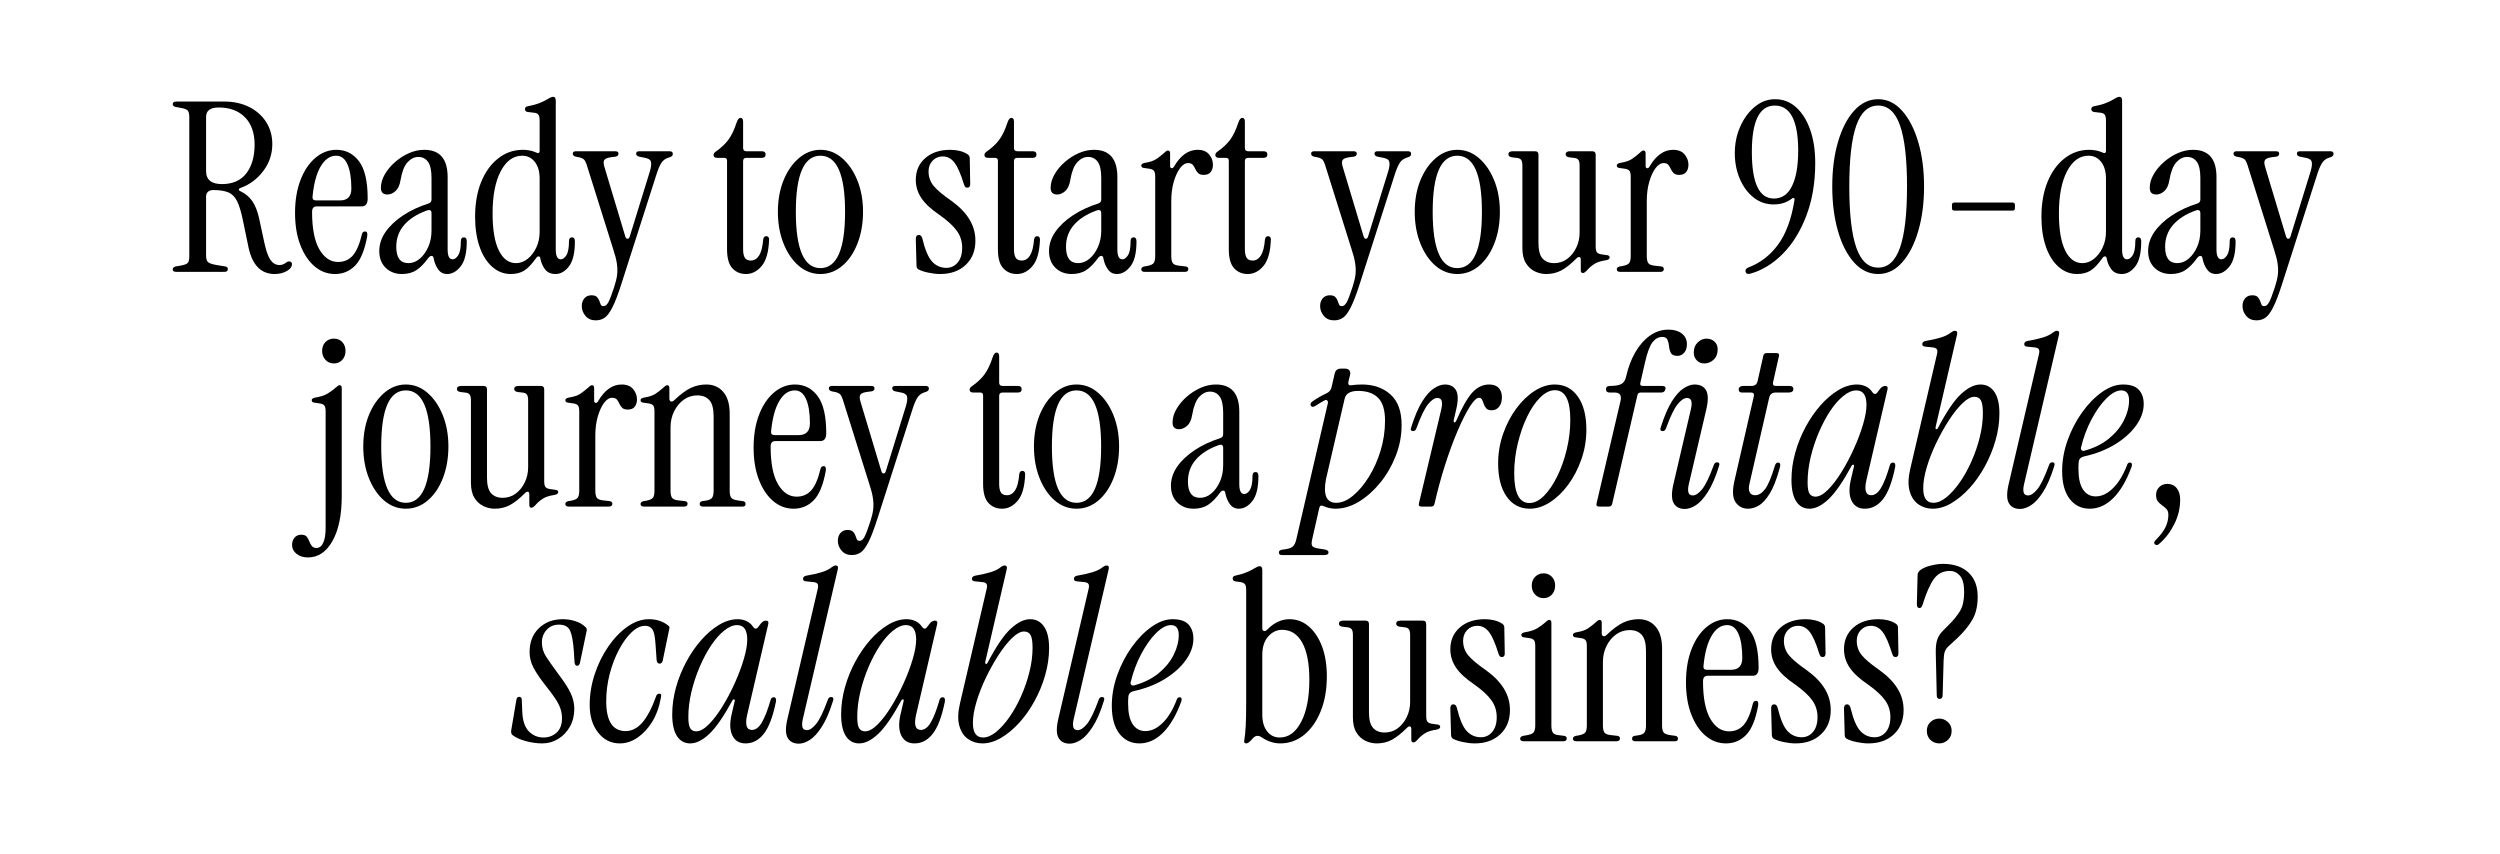 <svg xmlns="http://www.w3.org/2000/svg" xmlns:xlink="http://www.w3.org/1999/xlink" width="1024" zoomAndPan="magnify" viewBox="0 0 768 262.5" height="350" preserveAspectRatio="xMidYMid meet" version="1.0"><defs><g/></defs><g fill="#000000" fill-opacity="1"><g transform="translate(51.683, 83.522)"><g><path d="M 32.703 0.656 C 28.484 0.656 25.797 -2.102 24.641 -7.625 L 22.969 -15.703 C 22.438 -18.316 21.844 -20.301 21.188 -21.656 C 20.531 -23.008 19.629 -23.926 18.484 -24.406 C 17.348 -24.895 15.789 -25.141 13.812 -25.141 C 13.133 -25.141 12.598 -24.957 12.203 -24.594 C 11.816 -24.227 11.625 -23.781 11.625 -23.25 L 11.625 -5.094 C 11.625 -4.07 11.816 -3.379 12.203 -3.016 C 12.598 -2.648 13.473 -2.348 14.828 -2.109 L 17.516 -1.672 C 18.047 -1.578 18.312 -1.312 18.312 -0.875 C 18.312 -0.289 17.945 0 17.219 0 L 2.469 0 C 1.738 0 1.375 -0.266 1.375 -0.797 C 1.375 -1.234 1.691 -1.523 2.328 -1.672 L 4 -1.969 C 5.008 -2.156 5.672 -2.414 5.984 -2.75 C 6.305 -3.094 6.469 -3.773 6.469 -4.797 L 6.469 -47.531 C 6.469 -48.539 6.305 -49.219 5.984 -49.562 C 5.672 -49.906 5.008 -50.172 4 -50.359 L 2.328 -50.656 C 1.691 -50.801 1.375 -51.094 1.375 -51.531 C 1.375 -52.062 1.738 -52.328 2.469 -52.328 L 17.219 -52.328 C 20.082 -52.328 22.629 -51.77 24.859 -50.656 C 27.086 -49.539 28.828 -48 30.078 -46.031 C 31.336 -44.07 31.969 -41.812 31.969 -39.25 C 31.969 -36.195 31.047 -33.445 29.203 -31 C 27.367 -28.551 25.047 -26.816 22.234 -25.797 C 21.898 -25.703 21.719 -25.547 21.688 -25.328 C 21.664 -25.109 21.828 -24.926 22.172 -24.781 C 23.711 -24.051 24.93 -23.031 25.828 -21.719 C 26.723 -20.414 27.414 -18.676 27.906 -16.5 L 29.5 -9.078 C 30.031 -6.566 30.66 -4.773 31.391 -3.703 C 32.117 -2.641 33.039 -2.109 34.156 -2.109 C 34.539 -2.109 34.891 -2.164 35.203 -2.281 C 35.523 -2.406 35.926 -2.641 36.406 -2.984 C 36.789 -3.223 37.148 -3.281 37.484 -3.156 C 37.828 -3.039 38 -2.785 38 -2.391 C 38 -1.566 37.469 -0.852 36.406 -0.25 C 35.344 0.352 34.109 0.656 32.703 0.656 Z M 16.5 -26.969 C 19.789 -26.969 22.285 -28.066 23.984 -30.266 C 25.68 -32.473 26.531 -35.414 26.531 -39.094 C 26.531 -42.676 25.547 -45.473 23.578 -47.484 C 21.617 -49.492 18.922 -50.5 15.484 -50.5 C 12.91 -50.5 11.625 -49.531 11.625 -47.594 L 11.625 -30.953 C 11.625 -28.297 13.25 -26.969 16.5 -26.969 Z M 16.5 -26.969 "/></g></g></g><g fill="#000000" fill-opacity="1"><g transform="translate(88.965, 83.522)"><g><path d="M 13.953 0.656 C 11.629 0.656 9.547 -0.117 7.703 -1.672 C 5.859 -3.223 4.391 -5.414 3.297 -8.25 C 2.211 -11.082 1.672 -14.363 1.672 -18.094 C 1.672 -21.926 2.227 -25.297 3.344 -28.203 C 4.457 -31.109 5.984 -33.383 7.922 -35.031 C 9.859 -36.676 12.016 -37.5 14.391 -37.5 C 17.242 -37.5 19.555 -36.32 21.328 -33.969 C 23.098 -31.625 23.984 -27.812 23.984 -22.531 C 23.984 -20.926 23.379 -20.125 22.172 -20.125 L 8.359 -20.125 C 7.391 -20.125 6.906 -19.566 6.906 -18.453 C 6.906 -13.316 7.656 -9.461 9.156 -6.891 C 10.656 -4.328 12.566 -3.047 14.891 -3.047 C 16.734 -3.047 18.234 -3.695 19.391 -5 C 20.555 -6.312 21.504 -8.52 22.234 -11.625 C 22.379 -12.156 22.695 -12.422 23.188 -12.422 C 23.758 -12.422 23.977 -11.938 23.844 -10.969 C 23.062 -6.656 21.82 -3.641 20.125 -1.922 C 18.438 -0.203 16.379 0.656 13.953 0.656 Z M 8.141 -21.953 L 15.484 -21.953 C 17.805 -21.953 18.969 -23.16 18.969 -25.578 C 18.969 -28.723 18.578 -31.191 17.797 -32.984 C 17.023 -34.785 15.863 -35.688 14.312 -35.688 C 12.426 -35.688 10.836 -34.594 9.547 -32.406 C 8.266 -30.227 7.43 -27.129 7.047 -23.109 C 6.953 -22.336 7.316 -21.953 8.141 -21.953 Z M 8.141 -21.953 "/></g></g></g><g fill="#000000" fill-opacity="1"><g transform="translate(114.764, 83.522)"><g><path d="M 8.719 0.656 C 6.688 0.656 5.016 0.016 3.703 -1.266 C 2.398 -2.555 1.75 -4.266 1.75 -6.391 C 1.75 -8.473 2.398 -10.445 3.703 -12.312 C 5.016 -14.176 6.805 -15.859 9.078 -17.359 C 11.359 -18.867 13.953 -20.082 16.859 -21 C 17.484 -21.195 17.797 -21.609 17.797 -22.234 L 17.797 -28.844 C 17.797 -31.176 17.43 -32.836 16.703 -33.828 C 15.984 -34.816 14.992 -35.312 13.734 -35.312 C 12.523 -35.312 11.422 -34.766 10.422 -33.672 C 9.43 -32.586 8.719 -30.766 8.281 -28.203 C 8.039 -26.648 7.52 -25.52 6.719 -24.812 C 5.914 -24.113 5.102 -23.766 4.281 -23.766 C 2.926 -23.766 2.25 -24.441 2.25 -25.797 C 2.25 -27.203 2.648 -28.594 3.453 -29.969 C 4.254 -31.352 5.305 -32.613 6.609 -33.75 C 7.922 -34.895 9.348 -35.805 10.891 -36.484 C 12.441 -37.16 13.992 -37.5 15.547 -37.5 C 20.348 -37.5 22.75 -34.711 22.75 -29.141 L 22.75 -6.906 C 22.75 -4.875 23.254 -3.859 24.266 -3.859 C 24.898 -3.859 25.484 -4.281 26.016 -5.125 C 26.547 -5.969 26.812 -7.41 26.812 -9.453 C 26.812 -10.223 27.129 -10.609 27.766 -10.609 C 28.336 -10.609 28.625 -10.195 28.625 -9.375 C 28.625 -5.832 28.004 -3.273 26.766 -1.703 C 25.535 -0.129 24.145 0.656 22.594 0.656 C 21.438 0.656 20.52 0.18 19.844 -0.766 C 19.164 -1.711 18.703 -2.836 18.453 -4.141 C 18.41 -4.629 18.207 -4.883 17.844 -4.906 C 17.477 -4.926 17.125 -4.695 16.781 -4.219 C 15.625 -2.613 14.438 -1.398 13.219 -0.578 C 12.008 0.242 10.508 0.656 8.719 0.656 Z M 10.688 -2.688 C 11.945 -2.688 13.109 -3.133 14.172 -4.031 C 15.234 -4.926 16.102 -6.125 16.781 -7.625 C 17.457 -9.133 17.797 -10.832 17.797 -12.719 L 17.797 -18.016 C 17.797 -18.941 17.289 -19.211 16.281 -18.828 C 13.32 -17.754 11.031 -16.285 9.406 -14.422 C 7.781 -12.555 6.969 -10.316 6.969 -7.703 C 6.969 -4.359 8.207 -2.688 10.688 -2.688 Z M 10.688 -2.688 "/></g></g></g><g fill="#000000" fill-opacity="1"><g transform="translate(143.761, 83.522)"><g><path d="M 13.156 0.656 C 11.02 0.656 9.113 -0.082 7.438 -1.562 C 5.77 -3.039 4.477 -5.098 3.562 -7.734 C 2.645 -10.379 2.188 -13.445 2.188 -16.938 C 2.188 -21 2.812 -24.566 4.062 -27.641 C 5.32 -30.723 7.066 -33.133 9.297 -34.875 C 11.523 -36.625 14.047 -37.5 16.859 -37.5 C 17.535 -37.5 18.211 -37.438 18.891 -37.312 C 19.566 -37.195 20.223 -36.992 20.859 -36.703 C 21.629 -36.316 22.016 -36.484 22.016 -37.203 L 22.016 -46.516 C 22.016 -47.379 21.879 -47.977 21.609 -48.312 C 21.348 -48.656 20.879 -48.852 20.203 -48.906 L 18.312 -49.125 C 17.781 -49.219 17.516 -49.508 17.516 -50 C 17.516 -50.477 17.781 -50.77 18.312 -50.875 C 19.863 -51.164 21.109 -51.504 22.047 -51.891 C 22.992 -52.273 23.785 -52.66 24.422 -53.047 C 25.191 -53.535 25.77 -53.781 26.156 -53.781 C 26.695 -53.781 26.969 -53.391 26.969 -52.609 L 26.969 -6.906 C 26.969 -4.875 27.473 -3.859 28.484 -3.859 C 29.117 -3.859 29.703 -4.281 30.234 -5.125 C 30.766 -5.969 31.031 -7.41 31.031 -9.453 C 31.031 -10.223 31.344 -10.609 31.969 -10.609 C 32.551 -10.609 32.844 -10.195 32.844 -9.375 C 32.844 -5.832 32.238 -3.273 31.031 -1.703 C 29.82 -0.129 28.441 0.656 26.891 0.656 C 25.484 0.656 24.414 0.18 23.688 -0.766 C 22.957 -1.711 22.473 -2.836 22.234 -4.141 C 22.191 -4.523 22.023 -4.727 21.734 -4.75 C 21.441 -4.781 21.172 -4.602 20.922 -4.219 C 19.566 -2.32 18.332 -1.035 17.219 -0.359 C 16.102 0.316 14.75 0.656 13.156 0.656 Z M 14.75 -2.688 C 16.008 -2.688 17.18 -3.109 18.266 -3.953 C 19.359 -4.805 20.254 -5.957 20.953 -7.406 C 21.66 -8.863 22.016 -10.488 22.016 -12.281 L 22.016 -28.625 C 22.016 -30.812 21.52 -32.535 20.531 -33.797 C 19.539 -35.055 18.242 -35.688 16.641 -35.688 C 13.93 -35.688 11.738 -34.098 10.062 -30.922 C 8.395 -27.742 7.562 -23.422 7.562 -17.953 C 7.562 -12.961 8.203 -9.172 9.484 -6.578 C 10.766 -3.984 12.52 -2.688 14.75 -2.688 Z M 14.75 -2.688 "/></g></g></g><g fill="#000000" fill-opacity="1"><g transform="translate(176.973, 83.522)"><g><path d="M 6.031 14.891 C 4.719 14.891 3.676 14.441 2.906 13.547 C 2.133 12.648 1.75 11.625 1.75 10.469 C 1.75 9.539 2.016 8.758 2.547 8.125 C 3.078 7.5 3.801 7.188 4.719 7.188 C 5.5 7.188 6.055 7.359 6.391 7.703 C 6.734 8.047 6.977 8.43 7.125 8.859 C 7.27 9.297 7.414 9.68 7.562 10.016 C 7.707 10.359 8 10.531 8.438 10.531 C 8.969 10.531 9.445 10.156 9.875 9.406 C 10.312 8.656 10.922 7.07 11.703 4.656 C 12.18 3.195 12.484 1.93 12.609 0.859 C 12.734 -0.203 12.707 -1.336 12.531 -2.547 C 12.363 -3.754 11.988 -5.227 11.406 -6.969 L 3.484 -32.188 C 3.148 -33.352 2.82 -34.102 2.5 -34.438 C 2.188 -34.781 1.691 -35.023 1.016 -35.172 L -0.078 -35.391 C -0.703 -35.535 -1.016 -35.852 -1.016 -36.344 C -1.016 -36.82 -0.676 -37.062 0 -37.062 L 11.984 -37.062 C 12.672 -37.062 13.016 -36.82 13.016 -36.344 C 13.016 -35.801 12.695 -35.484 12.062 -35.391 L 10.906 -35.25 C 9.738 -35.102 9 -34.82 8.688 -34.406 C 8.375 -34 8.383 -33.258 8.719 -32.188 L 15.109 -10.906 C 15.254 -10.414 15.484 -10.172 15.797 -10.172 C 16.117 -10.172 16.352 -10.414 16.5 -10.906 L 22.672 -30.891 C 23.055 -32.191 23.164 -33.172 23 -33.828 C 22.832 -34.484 22.141 -34.906 20.922 -35.094 L 19.406 -35.391 C 18.77 -35.535 18.453 -35.852 18.453 -36.344 C 18.453 -36.82 18.789 -37.062 19.469 -37.062 L 28.703 -37.062 C 29.379 -37.062 29.719 -36.797 29.719 -36.266 C 29.719 -35.773 29.426 -35.438 28.844 -35.25 L 28.203 -35.031 C 27.473 -34.789 26.863 -34.352 26.375 -33.719 C 25.895 -33.094 25.391 -32.004 24.859 -30.453 L 14.031 3.344 C 12.957 6.738 12 9.258 11.156 10.906 C 10.312 12.551 9.5 13.625 8.719 14.125 C 7.945 14.633 7.051 14.891 6.031 14.891 Z M 6.031 14.891 "/></g></g></g><g fill="#000000" fill-opacity="1"><g transform="translate(206.116, 83.522)"><g/></g></g><g fill="#000000" fill-opacity="1"><g transform="translate(218.471, 83.522)"><g><path d="M 10.688 0.656 C 8.988 0.656 7.594 0.062 6.5 -1.125 C 5.414 -2.312 4.875 -4.258 4.875 -6.969 L 4.875 -34.156 C 4.875 -34.738 4.582 -35.031 4 -35.031 L 1.891 -35.031 C 1.117 -35.031 0.734 -35.32 0.734 -35.906 C 0.734 -36.289 0.945 -36.629 1.375 -36.922 C 2.977 -38.035 4.266 -39.234 5.234 -40.516 C 6.203 -41.797 7.051 -43.551 7.781 -45.781 C 8.113 -46.801 8.523 -47.312 9.016 -47.312 C 9.547 -47.312 9.812 -46.922 9.812 -46.141 L 9.812 -38.078 C 9.812 -37.398 10.148 -37.062 10.828 -37.062 L 15.547 -37.062 C 16.328 -37.062 16.719 -36.723 16.719 -36.047 C 16.719 -35.367 16.328 -35.031 15.547 -35.031 L 10.828 -35.031 C 10.148 -35.031 9.812 -34.691 9.812 -34.016 L 9.812 -6.906 C 9.812 -5.844 9.977 -5.004 10.312 -4.391 C 10.656 -3.785 11.285 -3.484 12.203 -3.484 C 13.223 -3.484 14.062 -3.992 14.719 -5.016 C 15.375 -6.035 15.797 -7.68 15.984 -9.953 C 16.086 -10.629 16.406 -10.969 16.938 -10.969 C 17.508 -10.969 17.797 -10.609 17.797 -9.891 C 17.66 -6.148 16.898 -3.457 15.516 -1.812 C 14.129 -0.164 12.52 0.656 10.688 0.656 Z M 10.688 0.656 "/></g></g></g><g fill="#000000" fill-opacity="1"><g transform="translate(237.293, 83.522)"><g><path d="M 14.75 0.656 C 12.281 0.656 10.062 -0.176 8.094 -1.844 C 6.133 -3.52 4.57 -5.812 3.406 -8.719 C 2.25 -11.625 1.672 -14.867 1.672 -18.453 C 1.672 -22.047 2.25 -25.27 3.406 -28.125 C 4.57 -30.977 6.148 -33.254 8.141 -34.953 C 10.129 -36.648 12.332 -37.5 14.75 -37.5 C 17.219 -37.5 19.43 -36.648 21.391 -34.953 C 23.359 -33.254 24.922 -30.977 26.078 -28.125 C 27.242 -25.27 27.828 -22.047 27.828 -18.453 C 27.828 -14.867 27.258 -11.625 26.125 -8.719 C 24.988 -5.812 23.426 -3.52 21.438 -1.844 C 19.445 -0.176 17.219 0.656 14.75 0.656 Z M 14.75 -1.156 C 19.789 -1.156 22.312 -6.922 22.312 -18.453 C 22.312 -29.941 19.789 -35.688 14.75 -35.688 C 9.707 -35.688 7.188 -29.941 7.188 -18.453 C 7.188 -6.922 9.707 -1.156 14.75 -1.156 Z M 14.75 -1.156 "/></g></g></g><g fill="#000000" fill-opacity="1"><g transform="translate(266.945, 83.522)"><g/></g></g><g fill="#000000" fill-opacity="1"><g transform="translate(279.299, 83.522)"><g><path d="M 9.516 0.656 C 8.398 0.656 7.211 0.52 5.953 0.25 C 4.691 -0.008 3.676 -0.336 2.906 -0.734 C 2.469 -0.973 2.25 -1.383 2.25 -1.969 L 2.031 -10.094 C 2.031 -10.926 2.348 -11.344 2.984 -11.344 C 3.516 -11.344 3.875 -10.953 4.062 -10.172 C 4.895 -6.734 5.898 -4.383 7.078 -3.125 C 8.266 -1.863 9.707 -1.234 11.406 -1.234 C 12.812 -1.234 13.973 -1.773 14.891 -2.859 C 15.816 -3.953 16.281 -5.469 16.281 -7.406 C 16.281 -9.344 15.742 -11.062 14.672 -12.562 C 13.609 -14.07 11.816 -15.723 9.297 -17.516 C 6.773 -19.211 4.93 -20.922 3.766 -22.641 C 2.609 -24.359 2.031 -26.234 2.031 -28.266 C 2.031 -31.023 3 -33.254 4.938 -34.953 C 6.875 -36.648 9.441 -37.5 12.641 -37.5 C 13.609 -37.5 14.551 -37.391 15.469 -37.172 C 16.395 -36.953 17.223 -36.602 17.953 -36.125 C 18.391 -35.832 18.609 -35.441 18.609 -34.953 L 18.75 -26.969 C 18.75 -26.238 18.457 -25.875 17.875 -25.875 C 17.539 -25.875 17.301 -25.984 17.156 -26.203 C 17.008 -26.422 16.883 -26.695 16.781 -27.031 C 15.812 -30.176 14.844 -32.367 13.875 -33.609 C 12.906 -34.848 11.719 -35.469 10.312 -35.469 C 9.062 -35.469 8.02 -35.031 7.188 -34.156 C 6.363 -33.281 5.953 -32.191 5.953 -30.891 C 5.953 -29.191 6.461 -27.711 7.484 -26.453 C 8.504 -25.191 10.348 -23.641 13.016 -21.797 C 15.43 -20.055 17.254 -18.18 18.484 -16.172 C 19.723 -14.16 20.344 -11.969 20.344 -9.594 C 20.344 -6.488 19.348 -4.004 17.359 -2.141 C 15.379 -0.273 12.766 0.656 9.516 0.656 Z M 9.516 0.656 "/></g></g></g><g fill="#000000" fill-opacity="1"><g transform="translate(301.683, 83.522)"><g><path d="M 10.688 0.656 C 8.988 0.656 7.594 0.062 6.5 -1.125 C 5.414 -2.312 4.875 -4.258 4.875 -6.969 L 4.875 -34.156 C 4.875 -34.738 4.582 -35.031 4 -35.031 L 1.891 -35.031 C 1.117 -35.031 0.734 -35.32 0.734 -35.906 C 0.734 -36.289 0.945 -36.629 1.375 -36.922 C 2.977 -38.035 4.266 -39.234 5.234 -40.516 C 6.203 -41.797 7.051 -43.551 7.781 -45.781 C 8.113 -46.801 8.523 -47.312 9.016 -47.312 C 9.547 -47.312 9.812 -46.922 9.812 -46.141 L 9.812 -38.078 C 9.812 -37.398 10.148 -37.062 10.828 -37.062 L 15.547 -37.062 C 16.328 -37.062 16.719 -36.723 16.719 -36.047 C 16.719 -35.367 16.328 -35.031 15.547 -35.031 L 10.828 -35.031 C 10.148 -35.031 9.812 -34.691 9.812 -34.016 L 9.812 -6.906 C 9.812 -5.844 9.977 -5.004 10.312 -4.391 C 10.656 -3.785 11.285 -3.484 12.203 -3.484 C 13.223 -3.484 14.062 -3.992 14.719 -5.016 C 15.375 -6.035 15.797 -7.68 15.984 -9.953 C 16.086 -10.629 16.406 -10.969 16.938 -10.969 C 17.508 -10.969 17.797 -10.609 17.797 -9.891 C 17.66 -6.148 16.898 -3.457 15.516 -1.812 C 14.129 -0.164 12.52 0.656 10.688 0.656 Z M 10.688 0.656 "/></g></g></g><g fill="#000000" fill-opacity="1"><g transform="translate(320.506, 83.522)"><g><path d="M 8.719 0.656 C 6.688 0.656 5.016 0.016 3.703 -1.266 C 2.398 -2.555 1.75 -4.266 1.75 -6.391 C 1.75 -8.473 2.398 -10.445 3.703 -12.312 C 5.016 -14.176 6.805 -15.859 9.078 -17.359 C 11.359 -18.867 13.953 -20.082 16.859 -21 C 17.484 -21.195 17.797 -21.609 17.797 -22.234 L 17.797 -28.844 C 17.797 -31.176 17.43 -32.836 16.703 -33.828 C 15.984 -34.816 14.992 -35.312 13.734 -35.312 C 12.523 -35.312 11.422 -34.766 10.422 -33.672 C 9.43 -32.586 8.719 -30.766 8.281 -28.203 C 8.039 -26.648 7.52 -25.52 6.719 -24.812 C 5.914 -24.113 5.102 -23.766 4.281 -23.766 C 2.926 -23.766 2.25 -24.441 2.25 -25.797 C 2.25 -27.203 2.648 -28.594 3.453 -29.969 C 4.254 -31.352 5.305 -32.613 6.609 -33.75 C 7.922 -34.895 9.348 -35.805 10.891 -36.484 C 12.441 -37.16 13.992 -37.5 15.547 -37.5 C 20.348 -37.5 22.75 -34.711 22.75 -29.141 L 22.75 -6.906 C 22.75 -4.875 23.254 -3.859 24.266 -3.859 C 24.898 -3.859 25.484 -4.281 26.016 -5.125 C 26.547 -5.969 26.812 -7.41 26.812 -9.453 C 26.812 -10.223 27.129 -10.609 27.766 -10.609 C 28.336 -10.609 28.625 -10.195 28.625 -9.375 C 28.625 -5.832 28.004 -3.273 26.766 -1.703 C 25.535 -0.129 24.145 0.656 22.594 0.656 C 21.438 0.656 20.52 0.18 19.844 -0.766 C 19.164 -1.711 18.703 -2.836 18.453 -4.141 C 18.41 -4.629 18.207 -4.883 17.844 -4.906 C 17.477 -4.926 17.125 -4.695 16.781 -4.219 C 15.625 -2.613 14.438 -1.398 13.219 -0.578 C 12.008 0.242 10.508 0.656 8.719 0.656 Z M 10.688 -2.688 C 11.945 -2.688 13.109 -3.133 14.172 -4.031 C 15.234 -4.926 16.102 -6.125 16.781 -7.625 C 17.457 -9.133 17.797 -10.832 17.797 -12.719 L 17.797 -18.016 C 17.797 -18.941 17.289 -19.211 16.281 -18.828 C 13.32 -17.754 11.031 -16.285 9.406 -14.422 C 7.781 -12.555 6.969 -10.316 6.969 -7.703 C 6.969 -4.359 8.207 -2.688 10.688 -2.688 Z M 10.688 -2.688 "/></g></g></g><g fill="#000000" fill-opacity="1"><g transform="translate(349.503, 83.522)"><g><path d="M 11.188 -32.406 C 13.176 -35.801 15.578 -37.5 18.391 -37.5 C 19.984 -37.5 21.164 -37.023 21.938 -36.078 C 22.719 -35.141 23.109 -34.086 23.109 -32.922 C 23.109 -32.004 22.879 -31.254 22.422 -30.672 C 21.961 -30.086 21.25 -29.797 20.281 -29.797 C 19.5 -29.797 18.926 -29.977 18.562 -30.344 C 18.195 -30.707 17.906 -31.129 17.688 -31.609 C 17.477 -32.098 17.227 -32.52 16.938 -32.875 C 16.645 -33.238 16.16 -33.422 15.484 -33.422 C 14.609 -33.422 13.781 -32.898 13 -31.859 C 12.227 -30.816 11.586 -29.426 11.078 -27.688 C 10.566 -25.945 10.312 -23.961 10.312 -21.734 L 10.312 -4.875 C 10.312 -3.852 10.469 -3.125 10.781 -2.688 C 11.102 -2.25 11.773 -1.984 12.797 -1.891 L 14.75 -1.672 C 15.281 -1.578 15.547 -1.312 15.547 -0.875 C 15.547 -0.289 15.188 0 14.469 0 L 2.188 0 C 1.457 0 1.094 -0.266 1.094 -0.797 C 1.094 -1.234 1.406 -1.523 2.031 -1.672 L 2.906 -1.812 C 3.926 -2.008 4.594 -2.312 4.906 -2.719 C 5.219 -3.133 5.375 -3.852 5.375 -4.875 L 5.375 -29.281 C 5.375 -30.156 5.238 -30.75 4.969 -31.062 C 4.707 -31.383 4.238 -31.594 3.562 -31.688 L 2.031 -31.906 C 1.406 -31.945 1.094 -32.211 1.094 -32.703 C 1.094 -33.086 1.477 -33.352 2.25 -33.5 C 3.75 -33.738 4.898 -34.125 5.703 -34.656 C 6.504 -35.195 7.344 -35.852 8.219 -36.625 C 8.645 -37.062 9.004 -37.281 9.297 -37.281 C 9.734 -37.281 9.953 -36.988 9.953 -36.406 L 9.953 -32.484 C 9.953 -32.141 10.098 -31.93 10.391 -31.859 C 10.68 -31.785 10.945 -31.969 11.188 -32.406 Z M 11.188 -32.406 "/></g></g></g><g fill="#000000" fill-opacity="1"><g transform="translate(372.613, 83.522)"><g><path d="M 10.688 0.656 C 8.988 0.656 7.594 0.062 6.5 -1.125 C 5.414 -2.312 4.875 -4.258 4.875 -6.969 L 4.875 -34.156 C 4.875 -34.738 4.582 -35.031 4 -35.031 L 1.891 -35.031 C 1.117 -35.031 0.734 -35.32 0.734 -35.906 C 0.734 -36.289 0.945 -36.629 1.375 -36.922 C 2.977 -38.035 4.266 -39.234 5.234 -40.516 C 6.203 -41.797 7.051 -43.551 7.781 -45.781 C 8.113 -46.801 8.523 -47.312 9.016 -47.312 C 9.547 -47.312 9.812 -46.922 9.812 -46.141 L 9.812 -38.078 C 9.812 -37.398 10.148 -37.062 10.828 -37.062 L 15.547 -37.062 C 16.328 -37.062 16.719 -36.723 16.719 -36.047 C 16.719 -35.367 16.328 -35.031 15.547 -35.031 L 10.828 -35.031 C 10.148 -35.031 9.812 -34.691 9.812 -34.016 L 9.812 -6.906 C 9.812 -5.844 9.977 -5.004 10.312 -4.391 C 10.656 -3.785 11.285 -3.484 12.203 -3.484 C 13.223 -3.484 14.062 -3.992 14.719 -5.016 C 15.375 -6.035 15.797 -7.68 15.984 -9.953 C 16.086 -10.629 16.406 -10.969 16.938 -10.969 C 17.508 -10.969 17.797 -10.609 17.797 -9.891 C 17.66 -6.148 16.898 -3.457 15.516 -1.812 C 14.129 -0.164 12.52 0.656 10.688 0.656 Z M 10.688 0.656 "/></g></g></g><g fill="#000000" fill-opacity="1"><g transform="translate(391.436, 83.522)"><g/></g></g><g fill="#000000" fill-opacity="1"><g transform="translate(403.791, 83.522)"><g><path d="M 6.031 14.891 C 4.719 14.891 3.676 14.441 2.906 13.547 C 2.133 12.648 1.75 11.625 1.75 10.469 C 1.75 9.539 2.016 8.758 2.547 8.125 C 3.078 7.5 3.801 7.188 4.719 7.188 C 5.5 7.188 6.055 7.359 6.391 7.703 C 6.734 8.047 6.977 8.43 7.125 8.859 C 7.27 9.297 7.414 9.68 7.562 10.016 C 7.707 10.359 8 10.531 8.438 10.531 C 8.969 10.531 9.445 10.156 9.875 9.406 C 10.312 8.656 10.922 7.07 11.703 4.656 C 12.18 3.195 12.484 1.93 12.609 0.859 C 12.734 -0.203 12.707 -1.336 12.531 -2.547 C 12.363 -3.754 11.988 -5.227 11.406 -6.969 L 3.484 -32.188 C 3.148 -33.352 2.82 -34.102 2.5 -34.438 C 2.188 -34.781 1.691 -35.023 1.016 -35.172 L -0.078 -35.391 C -0.703 -35.535 -1.016 -35.852 -1.016 -36.344 C -1.016 -36.82 -0.676 -37.062 0 -37.062 L 11.984 -37.062 C 12.672 -37.062 13.016 -36.82 13.016 -36.344 C 13.016 -35.801 12.695 -35.484 12.062 -35.391 L 10.906 -35.25 C 9.738 -35.102 9 -34.82 8.688 -34.406 C 8.375 -34 8.383 -33.258 8.719 -32.188 L 15.109 -10.906 C 15.254 -10.414 15.484 -10.172 15.797 -10.172 C 16.117 -10.172 16.352 -10.414 16.5 -10.906 L 22.672 -30.891 C 23.055 -32.191 23.164 -33.172 23 -33.828 C 22.832 -34.484 22.141 -34.906 20.922 -35.094 L 19.406 -35.391 C 18.77 -35.535 18.453 -35.852 18.453 -36.344 C 18.453 -36.82 18.789 -37.062 19.469 -37.062 L 28.703 -37.062 C 29.379 -37.062 29.719 -36.797 29.719 -36.266 C 29.719 -35.773 29.426 -35.438 28.844 -35.25 L 28.203 -35.031 C 27.473 -34.789 26.863 -34.352 26.375 -33.719 C 25.895 -33.094 25.391 -32.004 24.859 -30.453 L 14.031 3.344 C 12.957 6.738 12 9.258 11.156 10.906 C 10.312 12.551 9.5 13.625 8.719 14.125 C 7.945 14.633 7.051 14.891 6.031 14.891 Z M 6.031 14.891 "/></g></g></g><g fill="#000000" fill-opacity="1"><g transform="translate(432.933, 83.522)"><g><path d="M 14.75 0.656 C 12.281 0.656 10.062 -0.176 8.094 -1.844 C 6.133 -3.52 4.57 -5.812 3.406 -8.719 C 2.25 -11.625 1.672 -14.867 1.672 -18.453 C 1.672 -22.047 2.25 -25.27 3.406 -28.125 C 4.57 -30.977 6.148 -33.254 8.141 -34.953 C 10.129 -36.648 12.332 -37.5 14.75 -37.5 C 17.219 -37.5 19.43 -36.648 21.391 -34.953 C 23.359 -33.254 24.922 -30.977 26.078 -28.125 C 27.242 -25.27 27.828 -22.047 27.828 -18.453 C 27.828 -14.867 27.258 -11.625 26.125 -8.719 C 24.988 -5.812 23.426 -3.52 21.438 -1.844 C 19.445 -0.176 17.219 0.656 14.75 0.656 Z M 14.75 -1.156 C 19.789 -1.156 22.312 -6.922 22.312 -18.453 C 22.312 -29.941 19.789 -35.688 14.75 -35.688 C 9.707 -35.688 7.188 -29.941 7.188 -18.453 C 7.188 -6.922 9.707 -1.156 14.75 -1.156 Z M 14.75 -1.156 "/></g></g></g><g fill="#000000" fill-opacity="1"><g transform="translate(462.584, 83.522)"><g><path d="M 12.422 0.656 C 11.211 0.656 10.051 0.391 8.938 -0.141 C 7.82 -0.672 6.898 -1.52 6.172 -2.688 C 5.453 -3.852 5.094 -5.406 5.094 -7.344 L 5.094 -32.625 C 5.094 -33.5 4.957 -34.102 4.688 -34.438 C 4.414 -34.781 3.941 -34.977 3.266 -35.031 L 2.031 -35.172 C 1.207 -35.266 0.797 -35.582 0.797 -36.125 C 0.797 -36.75 1.258 -37.062 2.188 -37.062 L 8.938 -37.062 C 9.664 -37.062 10.031 -36.695 10.031 -35.969 L 10.031 -8.859 C 10.031 -6.629 10.453 -5.039 11.297 -4.094 C 12.148 -3.156 13.328 -2.688 14.828 -2.688 C 16.328 -2.688 17.656 -3.109 18.812 -3.953 C 19.977 -4.805 20.91 -5.945 21.609 -7.375 C 22.316 -8.801 22.672 -10.363 22.672 -12.062 L 22.672 -32.625 C 22.672 -33.5 22.535 -34.102 22.266 -34.438 C 22.004 -34.781 21.535 -34.977 20.859 -35.031 L 19.625 -35.172 C 18.801 -35.266 18.391 -35.582 18.391 -36.125 C 18.391 -36.75 18.848 -37.062 19.766 -37.062 L 26.531 -37.062 C 27.25 -37.062 27.609 -36.695 27.609 -35.969 L 27.609 -7.781 C 27.609 -6.906 27.742 -6.305 28.016 -5.984 C 28.285 -5.672 28.758 -5.469 29.438 -5.375 L 30.953 -5.156 C 31.586 -5.113 31.906 -4.875 31.906 -4.438 C 31.906 -4 31.516 -3.707 30.734 -3.562 C 29.234 -3.363 28.035 -2.973 27.141 -2.391 C 26.242 -1.816 25.457 -1.117 24.781 -0.297 C 24.344 0.141 23.977 0.359 23.688 0.359 C 23.25 0.359 23.031 0.066 23.031 -0.516 L 23.031 -3.859 C 23.031 -4.242 22.895 -4.473 22.625 -4.547 C 22.363 -4.617 22.086 -4.508 21.797 -4.219 C 20.004 -2.426 18.414 -1.164 17.031 -0.438 C 15.656 0.289 14.117 0.656 12.422 0.656 Z M 12.422 0.656 "/></g></g></g><g fill="#000000" fill-opacity="1"><g transform="translate(495.579, 83.522)"><g><path d="M 11.188 -32.406 C 13.176 -35.801 15.578 -37.5 18.391 -37.5 C 19.984 -37.5 21.164 -37.023 21.938 -36.078 C 22.719 -35.141 23.109 -34.086 23.109 -32.922 C 23.109 -32.004 22.879 -31.254 22.422 -30.672 C 21.961 -30.086 21.25 -29.797 20.281 -29.797 C 19.5 -29.797 18.926 -29.977 18.562 -30.344 C 18.195 -30.707 17.906 -31.129 17.688 -31.609 C 17.477 -32.098 17.227 -32.52 16.938 -32.875 C 16.645 -33.238 16.16 -33.422 15.484 -33.422 C 14.609 -33.422 13.781 -32.898 13 -31.859 C 12.227 -30.816 11.586 -29.426 11.078 -27.688 C 10.566 -25.945 10.312 -23.961 10.312 -21.734 L 10.312 -4.875 C 10.312 -3.852 10.469 -3.125 10.781 -2.688 C 11.102 -2.25 11.773 -1.984 12.797 -1.891 L 14.75 -1.672 C 15.281 -1.578 15.547 -1.312 15.547 -0.875 C 15.547 -0.289 15.188 0 14.469 0 L 2.188 0 C 1.457 0 1.094 -0.266 1.094 -0.797 C 1.094 -1.234 1.406 -1.523 2.031 -1.672 L 2.906 -1.812 C 3.926 -2.008 4.594 -2.312 4.906 -2.719 C 5.219 -3.133 5.375 -3.852 5.375 -4.875 L 5.375 -29.281 C 5.375 -30.156 5.238 -30.75 4.969 -31.062 C 4.707 -31.383 4.238 -31.594 3.562 -31.688 L 2.031 -31.906 C 1.406 -31.945 1.094 -32.211 1.094 -32.703 C 1.094 -33.086 1.477 -33.352 2.25 -33.5 C 3.75 -33.738 4.898 -34.125 5.703 -34.656 C 6.504 -35.195 7.344 -35.852 8.219 -36.625 C 8.645 -37.062 9.004 -37.281 9.297 -37.281 C 9.734 -37.281 9.953 -36.988 9.953 -36.406 L 9.953 -32.484 C 9.953 -32.141 10.098 -31.93 10.391 -31.859 C 10.68 -31.785 10.945 -31.969 11.188 -32.406 Z M 11.188 -32.406 "/></g></g></g><g fill="#000000" fill-opacity="1"><g transform="translate(518.689, 83.522)"><g/></g></g><g fill="#000000" fill-opacity="1"><g transform="translate(531.044, 83.522)"><g><path d="M 6.547 0.578 C 6.055 0.68 5.703 0.633 5.484 0.438 C 5.266 0.238 5.156 -0.004 5.156 -0.297 C 5.156 -0.723 5.422 -1.062 5.953 -1.312 C 9.691 -2.719 12.77 -5.078 15.188 -8.391 C 17.613 -11.711 19.285 -16.234 20.203 -21.953 C 20.297 -22.336 20.242 -22.578 20.047 -22.672 C 19.859 -22.766 19.617 -22.691 19.328 -22.453 C 17.828 -21.297 15.988 -20.719 13.812 -20.719 C 11.531 -20.719 9.492 -21.414 7.703 -22.812 C 5.91 -24.219 4.492 -26.117 3.453 -28.516 C 2.41 -30.922 1.891 -33.578 1.891 -36.484 C 1.891 -39.441 2.445 -42.164 3.562 -44.656 C 4.676 -47.156 6.164 -49.176 8.031 -50.719 C 9.895 -52.27 11.969 -53.047 14.25 -53.047 C 16.719 -53.047 18.867 -52.223 20.703 -50.578 C 22.547 -48.93 23.988 -46.641 25.031 -43.703 C 26.07 -40.773 26.594 -37.348 26.594 -33.422 C 26.594 -27.422 25.68 -22.031 23.859 -17.25 C 22.047 -12.477 19.625 -8.566 16.594 -5.516 C 13.57 -2.461 10.223 -0.43 6.547 0.578 Z M 7.125 -36.844 C 7.125 -27.301 9.375 -22.531 13.875 -22.531 C 16.352 -22.531 18.219 -23.812 19.469 -26.375 C 20.727 -28.945 21.359 -32.582 21.359 -37.281 C 21.359 -41.789 20.766 -45.219 19.578 -47.562 C 18.391 -49.914 16.586 -51.094 14.172 -51.094 C 9.473 -51.094 7.125 -46.344 7.125 -36.844 Z M 7.125 -36.844 "/></g></g></g><g fill="#000000" fill-opacity="1"><g transform="translate(560.259, 83.522)"><g><path d="M 16.719 0.656 C 13.906 0.656 11.43 -0.531 9.297 -2.906 C 7.172 -5.281 5.523 -8.5 4.359 -12.562 C 3.191 -16.633 2.609 -21.191 2.609 -26.234 C 2.609 -31.273 3.191 -35.816 4.359 -39.859 C 5.523 -43.898 7.172 -47.109 9.297 -49.484 C 11.43 -51.859 13.906 -53.047 16.719 -53.047 C 19.52 -53.047 21.973 -51.859 24.078 -49.484 C 26.191 -47.109 27.844 -43.898 29.031 -39.859 C 30.219 -35.816 30.812 -31.273 30.812 -26.234 C 30.812 -21.191 30.219 -16.633 29.031 -12.562 C 27.844 -8.5 26.191 -5.281 24.078 -2.906 C 21.973 -0.531 19.52 0.656 16.719 0.656 Z M 16.719 -1.312 C 19.77 -1.312 22.008 -3.367 23.438 -7.484 C 24.863 -11.598 25.578 -17.848 25.578 -26.234 C 25.578 -34.617 24.863 -40.859 23.438 -44.953 C 22.008 -49.047 19.77 -51.094 16.719 -51.094 C 13.664 -51.094 11.422 -49.047 9.984 -44.953 C 8.555 -40.859 7.844 -34.617 7.844 -26.234 C 7.844 -17.848 8.555 -11.598 9.984 -7.484 C 11.422 -3.367 13.664 -1.312 16.719 -1.312 Z M 16.719 -1.312 "/></g></g></g><g fill="#000000" fill-opacity="1"><g transform="translate(593.689, 83.522)"><g><path d="M 6.688 -18.828 C 6.195 -18.828 5.953 -19.066 5.953 -19.547 L 5.953 -20.562 C 5.953 -21.051 6.195 -21.297 6.688 -21.297 L 24.562 -21.297 C 25.051 -21.297 25.297 -21.051 25.297 -20.562 L 25.297 -19.547 C 25.297 -19.066 25.051 -18.828 24.562 -18.828 Z M 6.688 -18.828 "/></g></g></g><g fill="#000000" fill-opacity="1"><g transform="translate(624.939, 83.522)"><g><path d="M 13.156 0.656 C 11.02 0.656 9.113 -0.082 7.438 -1.562 C 5.77 -3.039 4.477 -5.098 3.562 -7.734 C 2.645 -10.379 2.188 -13.445 2.188 -16.938 C 2.188 -21 2.812 -24.566 4.062 -27.641 C 5.32 -30.723 7.066 -33.133 9.297 -34.875 C 11.523 -36.625 14.047 -37.5 16.859 -37.5 C 17.535 -37.5 18.211 -37.438 18.891 -37.312 C 19.566 -37.195 20.223 -36.992 20.859 -36.703 C 21.629 -36.316 22.016 -36.484 22.016 -37.203 L 22.016 -46.516 C 22.016 -47.379 21.879 -47.977 21.609 -48.312 C 21.348 -48.656 20.879 -48.852 20.203 -48.906 L 18.312 -49.125 C 17.781 -49.219 17.516 -49.508 17.516 -50 C 17.516 -50.477 17.781 -50.77 18.312 -50.875 C 19.863 -51.164 21.109 -51.504 22.047 -51.891 C 22.992 -52.273 23.785 -52.66 24.422 -53.047 C 25.191 -53.535 25.77 -53.781 26.156 -53.781 C 26.695 -53.781 26.969 -53.391 26.969 -52.609 L 26.969 -6.906 C 26.969 -4.875 27.473 -3.859 28.484 -3.859 C 29.117 -3.859 29.703 -4.281 30.234 -5.125 C 30.766 -5.969 31.031 -7.41 31.031 -9.453 C 31.031 -10.223 31.344 -10.609 31.969 -10.609 C 32.551 -10.609 32.844 -10.195 32.844 -9.375 C 32.844 -5.832 32.238 -3.273 31.031 -1.703 C 29.82 -0.129 28.441 0.656 26.891 0.656 C 25.484 0.656 24.414 0.18 23.688 -0.766 C 22.957 -1.711 22.473 -2.836 22.234 -4.141 C 22.191 -4.523 22.023 -4.727 21.734 -4.75 C 21.441 -4.781 21.172 -4.602 20.922 -4.219 C 19.566 -2.32 18.332 -1.035 17.219 -0.359 C 16.102 0.316 14.75 0.656 13.156 0.656 Z M 14.75 -2.688 C 16.008 -2.688 17.18 -3.109 18.266 -3.953 C 19.359 -4.805 20.254 -5.957 20.953 -7.406 C 21.66 -8.863 22.016 -10.488 22.016 -12.281 L 22.016 -28.625 C 22.016 -30.812 21.52 -32.535 20.531 -33.797 C 19.539 -35.055 18.242 -35.688 16.641 -35.688 C 13.93 -35.688 11.738 -34.098 10.062 -30.922 C 8.395 -27.742 7.562 -23.422 7.562 -17.953 C 7.562 -12.961 8.203 -9.172 9.484 -6.578 C 10.766 -3.984 12.52 -2.688 14.75 -2.688 Z M 14.75 -2.688 "/></g></g></g><g fill="#000000" fill-opacity="1"><g transform="translate(658.152, 83.522)"><g><path d="M 8.719 0.656 C 6.688 0.656 5.016 0.016 3.703 -1.266 C 2.398 -2.555 1.75 -4.266 1.75 -6.391 C 1.75 -8.473 2.398 -10.445 3.703 -12.312 C 5.016 -14.176 6.805 -15.859 9.078 -17.359 C 11.359 -18.867 13.953 -20.082 16.859 -21 C 17.484 -21.195 17.797 -21.609 17.797 -22.234 L 17.797 -28.844 C 17.797 -31.176 17.43 -32.836 16.703 -33.828 C 15.984 -34.816 14.992 -35.312 13.734 -35.312 C 12.523 -35.312 11.422 -34.766 10.422 -33.672 C 9.43 -32.586 8.719 -30.766 8.281 -28.203 C 8.039 -26.648 7.52 -25.52 6.719 -24.812 C 5.914 -24.113 5.102 -23.766 4.281 -23.766 C 2.926 -23.766 2.25 -24.441 2.25 -25.797 C 2.25 -27.203 2.648 -28.594 3.453 -29.969 C 4.254 -31.352 5.305 -32.613 6.609 -33.75 C 7.922 -34.895 9.348 -35.805 10.891 -36.484 C 12.441 -37.16 13.992 -37.5 15.547 -37.5 C 20.348 -37.5 22.75 -34.711 22.75 -29.141 L 22.75 -6.906 C 22.75 -4.875 23.254 -3.859 24.266 -3.859 C 24.898 -3.859 25.484 -4.281 26.016 -5.125 C 26.547 -5.969 26.812 -7.41 26.812 -9.453 C 26.812 -10.223 27.129 -10.609 27.766 -10.609 C 28.336 -10.609 28.625 -10.195 28.625 -9.375 C 28.625 -5.832 28.004 -3.273 26.766 -1.703 C 25.535 -0.129 24.145 0.656 22.594 0.656 C 21.438 0.656 20.52 0.18 19.844 -0.766 C 19.164 -1.711 18.703 -2.836 18.453 -4.141 C 18.41 -4.629 18.207 -4.883 17.844 -4.906 C 17.477 -4.926 17.125 -4.695 16.781 -4.219 C 15.625 -2.613 14.438 -1.398 13.219 -0.578 C 12.008 0.242 10.508 0.656 8.719 0.656 Z M 10.688 -2.688 C 11.945 -2.688 13.109 -3.133 14.172 -4.031 C 15.234 -4.926 16.102 -6.125 16.781 -7.625 C 17.457 -9.133 17.797 -10.832 17.797 -12.719 L 17.797 -18.016 C 17.797 -18.941 17.289 -19.211 16.281 -18.828 C 13.32 -17.754 11.031 -16.285 9.406 -14.422 C 7.781 -12.555 6.969 -10.316 6.969 -7.703 C 6.969 -4.359 8.207 -2.688 10.688 -2.688 Z M 10.688 -2.688 "/></g></g></g><g fill="#000000" fill-opacity="1"><g transform="translate(687.149, 83.522)"><g><path d="M 6.031 14.891 C 4.719 14.891 3.676 14.441 2.906 13.547 C 2.133 12.648 1.75 11.625 1.75 10.469 C 1.75 9.539 2.016 8.758 2.547 8.125 C 3.078 7.5 3.801 7.188 4.719 7.188 C 5.5 7.188 6.055 7.359 6.391 7.703 C 6.734 8.047 6.977 8.43 7.125 8.859 C 7.27 9.297 7.414 9.68 7.562 10.016 C 7.707 10.359 8 10.531 8.438 10.531 C 8.969 10.531 9.445 10.156 9.875 9.406 C 10.312 8.656 10.922 7.07 11.703 4.656 C 12.18 3.195 12.484 1.93 12.609 0.859 C 12.734 -0.203 12.707 -1.336 12.531 -2.547 C 12.363 -3.754 11.988 -5.227 11.406 -6.969 L 3.484 -32.188 C 3.148 -33.352 2.82 -34.102 2.5 -34.438 C 2.188 -34.781 1.691 -35.023 1.016 -35.172 L -0.078 -35.391 C -0.703 -35.535 -1.016 -35.852 -1.016 -36.344 C -1.016 -36.82 -0.676 -37.062 0 -37.062 L 11.984 -37.062 C 12.672 -37.062 13.016 -36.82 13.016 -36.344 C 13.016 -35.801 12.695 -35.484 12.062 -35.391 L 10.906 -35.25 C 9.738 -35.102 9 -34.82 8.688 -34.406 C 8.375 -34 8.383 -33.258 8.719 -32.188 L 15.109 -10.906 C 15.254 -10.414 15.484 -10.172 15.797 -10.172 C 16.117 -10.172 16.352 -10.414 16.5 -10.906 L 22.672 -30.891 C 23.055 -32.191 23.164 -33.172 23 -33.828 C 22.832 -34.484 22.141 -34.906 20.922 -35.094 L 19.406 -35.391 C 18.77 -35.535 18.453 -35.852 18.453 -36.344 C 18.453 -36.82 18.789 -37.062 19.469 -37.062 L 28.703 -37.062 C 29.379 -37.062 29.719 -36.797 29.719 -36.266 C 29.719 -35.773 29.426 -35.438 28.844 -35.25 L 28.203 -35.031 C 27.473 -34.789 26.863 -34.352 26.375 -33.719 C 25.895 -33.094 25.391 -32.004 24.859 -30.453 L 14.031 3.344 C 12.957 6.738 12 9.258 11.156 10.906 C 10.312 12.551 9.5 13.625 8.719 14.125 C 7.945 14.633 7.051 14.891 6.031 14.891 Z M 6.031 14.891 "/></g></g></g><g fill="#000000" fill-opacity="1"><g transform="translate(94.298, 155.619)"><g><path d="M 8.281 -43.969 C 7.219 -43.969 6.348 -44.344 5.672 -45.094 C 4.992 -45.844 4.656 -46.75 4.656 -47.812 C 4.656 -48.926 4.992 -49.832 5.672 -50.531 C 6.348 -51.238 7.219 -51.594 8.281 -51.594 C 9.352 -51.594 10.211 -51.238 10.859 -50.531 C 11.516 -49.832 11.844 -48.926 11.844 -47.812 C 11.844 -46.695 11.504 -45.773 10.828 -45.047 C 10.148 -44.328 9.301 -43.969 8.281 -43.969 Z M 0.297 15.625 C -1.109 15.625 -2.27 15.258 -3.188 14.531 C -4.113 13.801 -4.578 12.859 -4.578 11.703 C -4.578 10.879 -4.32 10.16 -3.812 9.547 C -3.301 8.941 -2.613 8.641 -1.75 8.641 C -0.969 8.641 -0.406 8.848 -0.062 9.266 C 0.27 9.68 0.531 10.156 0.719 10.688 C 0.914 11.219 1.172 11.688 1.484 12.094 C 1.805 12.508 2.281 12.719 2.906 12.719 C 3.82 12.719 4.52 12.18 5 11.109 C 5.488 10.047 5.734 8.547 5.734 6.609 L 5.734 -29.281 C 5.734 -30.156 5.598 -30.75 5.328 -31.062 C 5.066 -31.383 4.598 -31.594 3.922 -31.688 L 2.391 -31.906 C 1.766 -31.945 1.453 -32.211 1.453 -32.703 C 1.453 -33.086 1.836 -33.352 2.609 -33.5 C 4.117 -33.738 5.332 -34.125 6.25 -34.656 C 7.164 -35.195 8.062 -35.852 8.938 -36.625 C 9.375 -37.062 9.738 -37.281 10.031 -37.281 C 10.469 -37.281 10.688 -36.988 10.688 -36.406 L 10.688 -3.203 C 10.688 2.609 9.738 7.195 7.844 10.562 C 5.957 13.938 3.441 15.625 0.297 15.625 Z M 0.297 15.625 "/></g></g></g><g fill="#000000" fill-opacity="1"><g transform="translate(109.923, 155.619)"><g><path d="M 14.75 0.656 C 12.281 0.656 10.062 -0.176 8.094 -1.844 C 6.133 -3.52 4.57 -5.812 3.406 -8.719 C 2.25 -11.625 1.672 -14.867 1.672 -18.453 C 1.672 -22.047 2.25 -25.27 3.406 -28.125 C 4.57 -30.977 6.148 -33.254 8.141 -34.953 C 10.129 -36.648 12.332 -37.5 14.75 -37.5 C 17.219 -37.5 19.43 -36.648 21.391 -34.953 C 23.359 -33.254 24.922 -30.977 26.078 -28.125 C 27.242 -25.27 27.828 -22.047 27.828 -18.453 C 27.828 -14.867 27.258 -11.625 26.125 -8.719 C 24.988 -5.812 23.426 -3.52 21.438 -1.844 C 19.445 -0.176 17.219 0.656 14.75 0.656 Z M 14.75 -1.156 C 19.789 -1.156 22.312 -6.922 22.312 -18.453 C 22.312 -29.941 19.789 -35.688 14.75 -35.688 C 9.707 -35.688 7.188 -29.941 7.188 -18.453 C 7.188 -6.922 9.707 -1.156 14.75 -1.156 Z M 14.75 -1.156 "/></g></g></g><g fill="#000000" fill-opacity="1"><g transform="translate(139.574, 155.619)"><g><path d="M 12.422 0.656 C 11.211 0.656 10.051 0.391 8.938 -0.141 C 7.82 -0.672 6.898 -1.52 6.172 -2.688 C 5.453 -3.852 5.094 -5.406 5.094 -7.344 L 5.094 -32.625 C 5.094 -33.5 4.957 -34.102 4.688 -34.438 C 4.414 -34.781 3.941 -34.977 3.266 -35.031 L 2.031 -35.172 C 1.207 -35.266 0.797 -35.582 0.797 -36.125 C 0.797 -36.75 1.258 -37.062 2.188 -37.062 L 8.938 -37.062 C 9.664 -37.062 10.031 -36.695 10.031 -35.969 L 10.031 -8.859 C 10.031 -6.629 10.453 -5.039 11.297 -4.094 C 12.148 -3.156 13.328 -2.688 14.828 -2.688 C 16.328 -2.688 17.656 -3.109 18.812 -3.953 C 19.977 -4.805 20.91 -5.945 21.609 -7.375 C 22.316 -8.801 22.672 -10.363 22.672 -12.062 L 22.672 -32.625 C 22.672 -33.5 22.535 -34.102 22.266 -34.438 C 22.004 -34.781 21.535 -34.977 20.859 -35.031 L 19.625 -35.172 C 18.801 -35.266 18.391 -35.582 18.391 -36.125 C 18.391 -36.75 18.848 -37.062 19.766 -37.062 L 26.531 -37.062 C 27.25 -37.062 27.609 -36.695 27.609 -35.969 L 27.609 -7.781 C 27.609 -6.906 27.742 -6.305 28.016 -5.984 C 28.285 -5.672 28.758 -5.469 29.438 -5.375 L 30.953 -5.156 C 31.586 -5.113 31.906 -4.875 31.906 -4.438 C 31.906 -4 31.516 -3.707 30.734 -3.562 C 29.234 -3.363 28.035 -2.973 27.141 -2.391 C 26.242 -1.816 25.457 -1.117 24.781 -0.297 C 24.344 0.141 23.977 0.359 23.688 0.359 C 23.25 0.359 23.031 0.066 23.031 -0.516 L 23.031 -3.859 C 23.031 -4.242 22.895 -4.473 22.625 -4.547 C 22.363 -4.617 22.086 -4.508 21.797 -4.219 C 20.004 -2.426 18.414 -1.164 17.031 -0.438 C 15.656 0.289 14.117 0.656 12.422 0.656 Z M 12.422 0.656 "/></g></g></g><g fill="#000000" fill-opacity="1"><g transform="translate(172.569, 155.619)"><g><path d="M 11.188 -32.406 C 13.176 -35.801 15.578 -37.5 18.391 -37.5 C 19.984 -37.5 21.164 -37.023 21.938 -36.078 C 22.719 -35.141 23.109 -34.086 23.109 -32.922 C 23.109 -32.004 22.879 -31.254 22.422 -30.672 C 21.961 -30.086 21.25 -29.797 20.281 -29.797 C 19.5 -29.797 18.926 -29.977 18.562 -30.344 C 18.195 -30.707 17.906 -31.129 17.688 -31.609 C 17.477 -32.098 17.227 -32.52 16.938 -32.875 C 16.645 -33.238 16.16 -33.422 15.484 -33.422 C 14.609 -33.422 13.781 -32.898 13 -31.859 C 12.227 -30.816 11.586 -29.426 11.078 -27.688 C 10.566 -25.945 10.312 -23.961 10.312 -21.734 L 10.312 -4.875 C 10.312 -3.852 10.469 -3.125 10.781 -2.688 C 11.102 -2.25 11.773 -1.984 12.797 -1.891 L 14.75 -1.672 C 15.281 -1.578 15.547 -1.312 15.547 -0.875 C 15.547 -0.289 15.188 0 14.469 0 L 2.188 0 C 1.457 0 1.094 -0.266 1.094 -0.797 C 1.094 -1.234 1.406 -1.523 2.031 -1.672 L 2.906 -1.812 C 3.926 -2.008 4.594 -2.312 4.906 -2.719 C 5.219 -3.133 5.375 -3.852 5.375 -4.875 L 5.375 -29.281 C 5.375 -30.156 5.238 -30.75 4.969 -31.062 C 4.707 -31.383 4.238 -31.594 3.562 -31.688 L 2.031 -31.906 C 1.406 -31.945 1.094 -32.211 1.094 -32.703 C 1.094 -33.086 1.477 -33.352 2.25 -33.5 C 3.75 -33.738 4.898 -34.125 5.703 -34.656 C 6.504 -35.195 7.344 -35.852 8.219 -36.625 C 8.645 -37.062 9.004 -37.281 9.297 -37.281 C 9.734 -37.281 9.953 -36.988 9.953 -36.406 L 9.953 -32.484 C 9.953 -32.141 10.098 -31.93 10.391 -31.859 C 10.68 -31.785 10.945 -31.969 11.188 -32.406 Z M 11.188 -32.406 "/></g></g></g><g fill="#000000" fill-opacity="1"><g transform="translate(195.679, 155.619)"><g><path d="M 2.188 0 C 1.457 0 1.094 -0.266 1.094 -0.797 C 1.094 -1.234 1.406 -1.523 2.031 -1.672 L 2.906 -1.812 C 3.926 -2.008 4.594 -2.312 4.906 -2.719 C 5.219 -3.133 5.375 -3.852 5.375 -4.875 L 5.375 -29.281 C 5.375 -30.156 5.238 -30.75 4.969 -31.062 C 4.707 -31.383 4.238 -31.594 3.562 -31.688 L 2.031 -31.906 C 1.406 -31.945 1.094 -32.211 1.094 -32.703 C 1.094 -33.086 1.477 -33.352 2.25 -33.5 C 3.75 -33.738 4.898 -34.125 5.703 -34.656 C 6.504 -35.195 7.344 -35.852 8.219 -36.625 C 8.645 -37.062 9.004 -37.281 9.297 -37.281 C 9.734 -37.281 9.953 -36.988 9.953 -36.406 L 9.953 -33.141 C 9.953 -32.703 10.109 -32.422 10.422 -32.297 C 10.742 -32.18 11.098 -32.316 11.484 -32.703 C 13.422 -34.547 15.129 -35.805 16.609 -36.484 C 18.086 -37.16 19.648 -37.5 21.297 -37.5 C 23.473 -37.5 25.211 -36.734 26.516 -35.203 C 27.828 -33.68 28.484 -31.441 28.484 -28.484 L 28.484 -4.875 C 28.484 -3.852 28.641 -3.133 28.953 -2.719 C 29.273 -2.312 29.941 -2.035 30.953 -1.891 L 32.562 -1.672 C 33.094 -1.578 33.359 -1.285 33.359 -0.797 C 33.359 -0.266 33.066 0 32.484 0 L 20.281 0 C 19.602 0 19.266 -0.266 19.266 -0.797 C 19.266 -1.285 19.531 -1.578 20.062 -1.672 L 21.078 -1.812 C 22.086 -1.957 22.75 -2.25 23.062 -2.688 C 23.383 -3.125 23.547 -3.852 23.547 -4.875 L 23.547 -27.688 C 23.547 -30.062 23.109 -31.734 22.234 -32.703 C 21.359 -33.672 20.125 -34.156 18.531 -34.156 C 16.977 -34.156 15.582 -33.707 14.344 -32.812 C 13.113 -31.914 12.133 -30.727 11.406 -29.25 C 10.676 -27.77 10.312 -26.133 10.312 -24.344 L 10.312 -4.875 C 10.312 -3.852 10.469 -3.125 10.781 -2.688 C 11.102 -2.25 11.773 -1.984 12.797 -1.891 L 14.75 -1.672 C 15.281 -1.578 15.547 -1.312 15.547 -0.875 C 15.547 -0.289 15.188 0 14.469 0 Z M 2.188 0 "/></g></g></g><g fill="#000000" fill-opacity="1"><g transform="translate(229.836, 155.619)"><g><path d="M 13.953 0.656 C 11.629 0.656 9.547 -0.117 7.703 -1.672 C 5.859 -3.223 4.391 -5.414 3.297 -8.25 C 2.211 -11.082 1.672 -14.363 1.672 -18.094 C 1.672 -21.926 2.227 -25.297 3.344 -28.203 C 4.457 -31.109 5.984 -33.383 7.922 -35.031 C 9.859 -36.676 12.016 -37.5 14.391 -37.5 C 17.242 -37.5 19.555 -36.32 21.328 -33.969 C 23.098 -31.625 23.984 -27.812 23.984 -22.531 C 23.984 -20.926 23.379 -20.125 22.172 -20.125 L 8.359 -20.125 C 7.391 -20.125 6.906 -19.566 6.906 -18.453 C 6.906 -13.316 7.656 -9.461 9.156 -6.891 C 10.656 -4.328 12.566 -3.047 14.891 -3.047 C 16.734 -3.047 18.234 -3.695 19.391 -5 C 20.555 -6.312 21.504 -8.52 22.234 -11.625 C 22.379 -12.156 22.695 -12.422 23.188 -12.422 C 23.758 -12.422 23.977 -11.938 23.844 -10.969 C 23.062 -6.656 21.82 -3.641 20.125 -1.922 C 18.438 -0.203 16.379 0.656 13.953 0.656 Z M 8.141 -21.953 L 15.484 -21.953 C 17.805 -21.953 18.969 -23.16 18.969 -25.578 C 18.969 -28.723 18.578 -31.191 17.797 -32.984 C 17.023 -34.785 15.863 -35.688 14.312 -35.688 C 12.426 -35.688 10.836 -34.594 9.547 -32.406 C 8.266 -30.227 7.43 -27.129 7.047 -23.109 C 6.953 -22.336 7.316 -21.953 8.141 -21.953 Z M 8.141 -21.953 "/></g></g></g><g fill="#000000" fill-opacity="1"><g transform="translate(255.636, 155.619)"><g><path d="M 6.031 14.891 C 4.719 14.891 3.676 14.441 2.906 13.547 C 2.133 12.648 1.75 11.625 1.75 10.469 C 1.75 9.539 2.016 8.758 2.547 8.125 C 3.078 7.5 3.801 7.188 4.719 7.188 C 5.5 7.188 6.055 7.359 6.391 7.703 C 6.734 8.047 6.977 8.43 7.125 8.859 C 7.27 9.297 7.414 9.68 7.562 10.016 C 7.707 10.359 8 10.531 8.438 10.531 C 8.969 10.531 9.445 10.156 9.875 9.406 C 10.312 8.656 10.922 7.07 11.703 4.656 C 12.18 3.195 12.484 1.93 12.609 0.859 C 12.734 -0.203 12.707 -1.336 12.531 -2.547 C 12.363 -3.754 11.988 -5.227 11.406 -6.969 L 3.484 -32.188 C 3.148 -33.352 2.82 -34.102 2.5 -34.438 C 2.188 -34.781 1.691 -35.023 1.016 -35.172 L -0.078 -35.391 C -0.703 -35.535 -1.016 -35.852 -1.016 -36.344 C -1.016 -36.82 -0.676 -37.062 0 -37.062 L 11.984 -37.062 C 12.672 -37.062 13.016 -36.82 13.016 -36.344 C 13.016 -35.801 12.695 -35.484 12.062 -35.391 L 10.906 -35.25 C 9.738 -35.102 9 -34.82 8.688 -34.406 C 8.375 -34 8.383 -33.258 8.719 -32.188 L 15.109 -10.906 C 15.254 -10.414 15.484 -10.172 15.797 -10.172 C 16.117 -10.172 16.352 -10.414 16.5 -10.906 L 22.672 -30.891 C 23.055 -32.191 23.164 -33.172 23 -33.828 C 22.832 -34.484 22.141 -34.906 20.922 -35.094 L 19.406 -35.391 C 18.77 -35.535 18.453 -35.852 18.453 -36.344 C 18.453 -36.82 18.789 -37.062 19.469 -37.062 L 28.703 -37.062 C 29.379 -37.062 29.719 -36.797 29.719 -36.266 C 29.719 -35.773 29.426 -35.438 28.844 -35.25 L 28.203 -35.031 C 27.473 -34.789 26.863 -34.352 26.375 -33.719 C 25.895 -33.094 25.391 -32.004 24.859 -30.453 L 14.031 3.344 C 12.957 6.738 12 9.258 11.156 10.906 C 10.312 12.551 9.5 13.625 8.719 14.125 C 7.945 14.633 7.051 14.891 6.031 14.891 Z M 6.031 14.891 "/></g></g></g><g fill="#000000" fill-opacity="1"><g transform="translate(284.778, 155.619)"><g/></g></g><g fill="#000000" fill-opacity="1"><g transform="translate(297.133, 155.619)"><g><path d="M 10.688 0.656 C 8.988 0.656 7.594 0.062 6.5 -1.125 C 5.414 -2.312 4.875 -4.258 4.875 -6.969 L 4.875 -34.156 C 4.875 -34.738 4.582 -35.031 4 -35.031 L 1.891 -35.031 C 1.117 -35.031 0.734 -35.32 0.734 -35.906 C 0.734 -36.289 0.945 -36.629 1.375 -36.922 C 2.977 -38.035 4.266 -39.234 5.234 -40.516 C 6.203 -41.797 7.051 -43.551 7.781 -45.781 C 8.113 -46.801 8.523 -47.312 9.016 -47.312 C 9.547 -47.312 9.812 -46.922 9.812 -46.141 L 9.812 -38.078 C 9.812 -37.398 10.148 -37.062 10.828 -37.062 L 15.547 -37.062 C 16.328 -37.062 16.719 -36.723 16.719 -36.047 C 16.719 -35.367 16.328 -35.031 15.547 -35.031 L 10.828 -35.031 C 10.148 -35.031 9.812 -34.691 9.812 -34.016 L 9.812 -6.906 C 9.812 -5.844 9.977 -5.004 10.312 -4.391 C 10.656 -3.785 11.285 -3.484 12.203 -3.484 C 13.223 -3.484 14.062 -3.992 14.719 -5.016 C 15.375 -6.035 15.797 -7.68 15.984 -9.953 C 16.086 -10.629 16.406 -10.969 16.938 -10.969 C 17.508 -10.969 17.797 -10.609 17.797 -9.891 C 17.66 -6.148 16.898 -3.457 15.516 -1.812 C 14.129 -0.164 12.52 0.656 10.688 0.656 Z M 10.688 0.656 "/></g></g></g><g fill="#000000" fill-opacity="1"><g transform="translate(315.956, 155.619)"><g><path d="M 14.75 0.656 C 12.281 0.656 10.062 -0.176 8.094 -1.844 C 6.133 -3.52 4.57 -5.812 3.406 -8.719 C 2.25 -11.625 1.672 -14.867 1.672 -18.453 C 1.672 -22.047 2.25 -25.27 3.406 -28.125 C 4.57 -30.977 6.148 -33.254 8.141 -34.953 C 10.129 -36.648 12.332 -37.5 14.75 -37.5 C 17.219 -37.5 19.43 -36.648 21.391 -34.953 C 23.359 -33.254 24.922 -30.977 26.078 -28.125 C 27.242 -25.27 27.828 -22.047 27.828 -18.453 C 27.828 -14.867 27.258 -11.625 26.125 -8.719 C 24.988 -5.812 23.426 -3.52 21.438 -1.844 C 19.445 -0.176 17.219 0.656 14.75 0.656 Z M 14.75 -1.156 C 19.789 -1.156 22.312 -6.922 22.312 -18.453 C 22.312 -29.941 19.789 -35.688 14.75 -35.688 C 9.707 -35.688 7.188 -29.941 7.188 -18.453 C 7.188 -6.922 9.707 -1.156 14.75 -1.156 Z M 14.75 -1.156 "/></g></g></g><g fill="#000000" fill-opacity="1"><g transform="translate(345.607, 155.619)"><g/></g></g><g fill="#000000" fill-opacity="1"><g transform="translate(357.961, 155.619)"><g><path d="M 8.719 0.656 C 6.688 0.656 5.016 0.016 3.703 -1.266 C 2.398 -2.555 1.75 -4.266 1.75 -6.391 C 1.75 -8.473 2.398 -10.445 3.703 -12.312 C 5.016 -14.176 6.805 -15.859 9.078 -17.359 C 11.359 -18.867 13.953 -20.082 16.859 -21 C 17.484 -21.195 17.797 -21.609 17.797 -22.234 L 17.797 -28.844 C 17.797 -31.176 17.43 -32.836 16.703 -33.828 C 15.984 -34.816 14.992 -35.312 13.734 -35.312 C 12.523 -35.312 11.422 -34.766 10.422 -33.672 C 9.43 -32.586 8.719 -30.766 8.281 -28.203 C 8.039 -26.648 7.52 -25.52 6.719 -24.812 C 5.914 -24.113 5.102 -23.766 4.281 -23.766 C 2.926 -23.766 2.25 -24.441 2.25 -25.797 C 2.25 -27.203 2.648 -28.594 3.453 -29.969 C 4.254 -31.352 5.305 -32.613 6.609 -33.75 C 7.922 -34.895 9.348 -35.805 10.891 -36.484 C 12.441 -37.16 13.992 -37.5 15.547 -37.5 C 20.348 -37.5 22.75 -34.711 22.75 -29.141 L 22.75 -6.906 C 22.75 -4.875 23.254 -3.859 24.266 -3.859 C 24.898 -3.859 25.484 -4.281 26.016 -5.125 C 26.547 -5.969 26.812 -7.41 26.812 -9.453 C 26.812 -10.223 27.129 -10.609 27.766 -10.609 C 28.336 -10.609 28.625 -10.195 28.625 -9.375 C 28.625 -5.832 28.004 -3.273 26.766 -1.703 C 25.535 -0.129 24.145 0.656 22.594 0.656 C 21.438 0.656 20.52 0.18 19.844 -0.766 C 19.164 -1.711 18.703 -2.836 18.453 -4.141 C 18.41 -4.629 18.207 -4.883 17.844 -4.906 C 17.477 -4.926 17.125 -4.695 16.781 -4.219 C 15.625 -2.613 14.438 -1.398 13.219 -0.578 C 12.008 0.242 10.508 0.656 8.719 0.656 Z M 10.688 -2.688 C 11.945 -2.688 13.109 -3.133 14.172 -4.031 C 15.234 -4.926 16.102 -6.125 16.781 -7.625 C 17.457 -9.133 17.797 -10.832 17.797 -12.719 L 17.797 -18.016 C 17.797 -18.941 17.289 -19.211 16.281 -18.828 C 13.32 -17.754 11.031 -16.285 9.406 -14.422 C 7.781 -12.555 6.969 -10.316 6.969 -7.703 C 6.969 -4.359 8.207 -2.688 10.688 -2.688 Z M 10.688 -2.688 "/></g></g></g><g fill="#000000" fill-opacity="1"><g transform="translate(386.959, 155.619)"><g/></g></g><g fill="#000000" fill-opacity="1"><g transform="translate(399.326, 155.619)"><g><path d="M -5.516 14.891 C -6.148 14.891 -6.469 14.625 -6.469 14.094 C -6.469 13.613 -6.082 13.32 -5.312 13.219 L -4.281 13.078 C -3.312 12.93 -2.598 12.648 -2.141 12.234 C -1.68 11.828 -1.332 11.094 -1.094 10.031 L 8.578 -31.688 C 8.672 -32.07 8.609 -32.375 8.391 -32.594 C 8.172 -32.812 7.867 -32.801 7.484 -32.562 C 7.004 -32.312 6.547 -32.051 6.109 -31.781 C 5.672 -31.52 5.234 -31.242 4.797 -30.953 C 4.359 -30.66 3.992 -30.578 3.703 -30.703 C 3.41 -30.828 3.266 -31.055 3.266 -31.391 C 3.266 -31.734 3.508 -32.07 4 -32.406 C 5.352 -33.332 6.758 -34.133 8.219 -34.812 C 9.039 -35.195 9.547 -35.828 9.734 -36.703 L 10.688 -40.844 C 10.926 -41.863 11.555 -42.375 12.578 -42.375 L 13.875 -42.375 C 14.457 -42.375 14.895 -42.203 15.188 -41.859 C 15.477 -41.516 15.551 -41.031 15.406 -40.406 L 14.891 -38.297 C 14.754 -37.473 15.07 -37.133 15.844 -37.281 C 16.957 -37.426 18.023 -37.5 19.047 -37.5 C 22.629 -37.5 25.555 -36.477 27.828 -34.438 C 30.109 -32.406 31.25 -29.285 31.25 -25.078 C 31.25 -21.773 30.641 -18.586 29.422 -15.516 C 28.211 -12.441 26.613 -9.691 24.625 -7.266 C 22.645 -4.848 20.469 -2.922 18.094 -1.484 C 15.719 -0.055 13.344 0.656 10.969 0.656 C 9.664 0.656 8.43 0.391 7.266 -0.141 C 6.535 -0.484 6.098 -0.289 5.953 0.438 L 3.781 10.031 C 3.539 11.094 3.551 11.789 3.812 12.125 C 4.082 12.469 4.676 12.711 5.594 12.859 L 7.484 13.156 C 8.359 13.301 8.797 13.594 8.797 14.031 C 8.797 14.602 8.383 14.891 7.562 14.891 Z M 8 -8.359 C 7.125 -3.555 8.164 -1.156 11.125 -1.156 C 12.812 -1.156 14.523 -1.867 16.266 -3.297 C 18.016 -4.734 19.641 -6.648 21.141 -9.047 C 22.648 -11.441 23.863 -14.141 24.781 -17.141 C 25.695 -20.148 26.156 -23.227 26.156 -26.375 C 26.156 -29.625 25.453 -31.961 24.047 -33.391 C 22.648 -34.816 20.594 -35.531 17.875 -35.531 C 15.457 -35.531 14.078 -34.707 13.734 -33.062 Z M 8 -8.359 "/></g></g></g><g fill="#000000" fill-opacity="1"><g transform="translate(432.029, 155.619)"><g><path d="M 4.656 0 C 3.977 0 3.711 -0.312 3.859 -0.938 L 10.75 -29.938 C 11 -31.008 11.035 -31.848 10.859 -32.453 C 10.691 -33.055 10.242 -33.359 9.516 -33.359 C 8.648 -33.359 7.695 -32.711 6.656 -31.422 C 5.613 -30.141 4.438 -27.707 3.125 -24.125 C 2.926 -23.5 2.586 -23.188 2.109 -23.188 C 1.379 -23.188 1.188 -23.617 1.531 -24.484 C 2.594 -27.828 3.719 -30.441 4.906 -32.328 C 6.094 -34.223 7.289 -35.555 8.5 -36.328 C 9.707 -37.109 10.82 -37.5 11.844 -37.5 C 13.445 -37.5 14.586 -36.906 15.266 -35.719 C 15.941 -34.531 15.961 -32.582 15.328 -29.875 L 14.531 -26.453 C 14.488 -26.109 14.562 -25.91 14.75 -25.859 C 14.945 -25.816 15.117 -25.941 15.266 -26.234 C 17.098 -30.453 18.766 -33.383 20.266 -35.031 C 21.773 -36.676 23.5 -37.5 25.438 -37.5 C 26.738 -37.5 27.719 -37.145 28.375 -36.438 C 29.031 -35.738 29.359 -34.785 29.359 -33.578 C 29.359 -32.359 29.066 -31.383 28.484 -30.656 C 27.898 -29.938 27.148 -29.578 26.234 -29.578 C 25.461 -29.578 24.906 -29.77 24.562 -30.156 C 24.219 -30.539 23.961 -30.988 23.797 -31.5 C 23.629 -32.008 23.445 -32.457 23.25 -32.844 C 23.062 -33.227 22.75 -33.422 22.312 -33.422 C 21.582 -33.422 20.633 -32.5 19.469 -30.656 C 18.312 -28.82 17.066 -26.344 15.734 -23.219 C 14.398 -20.094 13.113 -16.594 11.875 -12.719 C 10.645 -8.844 9.566 -4.867 8.641 -0.797 C 8.504 -0.266 8.164 0 7.625 0 Z M 4.656 0 "/></g></g></g><g fill="#000000" fill-opacity="1"><g transform="translate(458.773, 155.619)"><g><path d="M 11.188 0.656 C 8.188 0.656 5.812 -0.586 4.062 -3.078 C 2.32 -5.578 1.453 -8.957 1.453 -13.219 C 1.453 -16.375 1.957 -19.406 2.969 -22.312 C 3.988 -25.219 5.332 -27.805 7 -30.078 C 8.676 -32.359 10.547 -34.164 12.609 -35.5 C 14.672 -36.832 16.742 -37.5 18.828 -37.5 C 21.828 -37.5 24.195 -36.266 25.938 -33.797 C 27.688 -31.328 28.562 -27.938 28.562 -23.625 C 28.562 -20.469 28.051 -17.438 27.031 -14.531 C 26.02 -11.625 24.676 -9.031 23 -6.75 C 21.332 -4.477 19.469 -2.676 17.406 -1.344 C 15.344 -0.008 13.27 0.656 11.188 0.656 Z M 11.047 -1.094 C 12.598 -1.094 14.109 -1.844 15.578 -3.344 C 17.055 -4.844 18.398 -6.828 19.609 -9.297 C 20.828 -11.773 21.801 -14.523 22.531 -17.547 C 23.258 -20.578 23.625 -23.617 23.625 -26.672 C 23.625 -32.723 22.047 -35.75 18.891 -35.75 C 17.391 -35.75 15.891 -35.008 14.391 -33.531 C 12.891 -32.062 11.547 -30.086 10.359 -27.609 C 9.172 -25.141 8.211 -22.391 7.484 -19.359 C 6.754 -16.336 6.391 -13.301 6.391 -10.25 C 6.391 -4.145 7.941 -1.094 11.047 -1.094 Z M 11.047 -1.094 "/></g></g></g><g fill="#000000" fill-opacity="1"><g transform="translate(488.861, 155.619)"><g><path d="M 2.328 0 C 1.691 0 1.445 -0.312 1.594 -0.938 L 8.938 -32.344 C 9.375 -34.133 8.789 -35.031 7.188 -35.031 L 5.672 -35.031 C 4.891 -35.031 4.5 -35.367 4.5 -36.047 C 4.5 -36.723 4.938 -37.062 5.812 -37.062 C 7.312 -37.062 8.438 -37.254 9.188 -37.641 C 9.938 -38.023 10.438 -38.801 10.688 -39.969 C 11.312 -42.727 12.238 -45.188 13.469 -47.344 C 14.707 -49.5 16.195 -51.207 17.938 -52.469 C 19.688 -53.727 21.602 -54.359 23.688 -54.359 C 25.383 -54.359 26.754 -53.957 27.797 -53.156 C 28.836 -52.352 29.359 -51.254 29.359 -49.859 C 29.359 -48.785 29.078 -47.922 28.516 -47.266 C 27.961 -46.617 27.273 -46.297 26.453 -46.297 C 25.43 -46.297 24.766 -46.582 24.453 -47.156 C 24.141 -47.738 23.945 -48.414 23.875 -49.188 C 23.801 -49.969 23.641 -50.648 23.391 -51.234 C 23.148 -51.816 22.598 -52.109 21.734 -52.109 C 20.617 -52.109 19.633 -51.562 18.781 -50.469 C 17.938 -49.375 17.176 -47.328 16.5 -44.328 L 15.047 -38 C 14.898 -37.375 15.164 -37.062 15.844 -37.062 L 21.656 -37.062 C 22.57 -37.062 22.938 -36.723 22.75 -36.047 C 22.602 -35.367 22.164 -35.031 21.438 -35.031 L 15.109 -35.031 C 14.629 -35.031 14.316 -34.785 14.172 -34.297 L 6.391 -0.797 C 6.242 -0.266 5.906 0 5.375 0 Z M 2.328 0 "/></g></g></g><g fill="#000000" fill-opacity="1"><g transform="translate(508.701, 155.619)"><g><path d="M 14.828 -43.969 C 13.898 -43.969 13.133 -44.289 12.531 -44.938 C 11.926 -45.594 11.625 -46.383 11.625 -47.312 C 11.625 -48.613 12.023 -49.648 12.828 -50.422 C 13.629 -51.203 14.535 -51.594 15.547 -51.594 C 16.516 -51.594 17.328 -51.289 17.984 -50.688 C 18.641 -50.082 18.969 -49.297 18.969 -48.328 C 18.969 -46.973 18.555 -45.906 17.734 -45.125 C 16.91 -44.352 15.941 -43.969 14.828 -43.969 Z M 8.859 0.734 C 7.266 0.734 6.129 0.141 5.453 -1.047 C 4.773 -2.234 4.75 -4.188 5.375 -6.906 L 10.75 -29.938 C 11 -31.008 11.035 -31.848 10.859 -32.453 C 10.691 -33.055 10.242 -33.359 9.516 -33.359 C 8.648 -33.359 7.695 -32.711 6.656 -31.422 C 5.613 -30.141 4.438 -27.707 3.125 -24.125 C 2.926 -23.5 2.586 -23.188 2.109 -23.188 C 1.379 -23.188 1.188 -23.617 1.531 -24.484 C 2.594 -27.828 3.719 -30.441 4.906 -32.328 C 6.094 -34.223 7.289 -35.555 8.5 -36.328 C 9.707 -37.109 10.82 -37.5 11.844 -37.5 C 13.539 -37.5 14.727 -36.906 15.406 -35.719 C 16.082 -34.531 16.109 -32.582 15.484 -29.875 L 10.094 -6.828 C 9.852 -5.766 9.816 -4.93 9.984 -4.328 C 10.16 -3.723 10.613 -3.422 11.344 -3.422 C 12.207 -3.422 13.16 -4.062 14.203 -5.344 C 15.242 -6.625 16.422 -9.055 17.734 -12.641 C 17.922 -13.273 18.258 -13.594 18.75 -13.594 C 19.477 -13.594 19.672 -13.156 19.328 -12.281 C 18.305 -8.988 17.176 -6.383 15.938 -4.469 C 14.707 -2.551 13.488 -1.203 12.281 -0.422 C 11.07 0.348 9.93 0.734 8.859 0.734 Z M 8.859 0.734 "/></g></g></g><g fill="#000000" fill-opacity="1"><g transform="translate(529.631, 155.619)"><g><path d="M 7.406 0.656 C 5.758 0.656 4.477 0.004 3.562 -1.297 C 2.645 -2.609 2.5 -4.719 3.125 -7.625 L 9.156 -33.938 C 9.301 -34.664 9.008 -35.031 8.281 -35.031 L 5.516 -35.031 C 4.836 -35.031 4.5 -35.344 4.5 -35.969 C 4.5 -36.312 4.617 -36.578 4.859 -36.766 C 5.109 -36.961 5.398 -37.062 5.734 -37.062 L 8.359 -37.062 C 9.473 -37.062 10.125 -37.57 10.312 -38.594 L 12.062 -46.359 C 12.207 -46.891 12.547 -47.156 13.078 -47.156 L 16.062 -47.156 C 16.738 -47.156 17.004 -46.844 16.859 -46.219 L 15.047 -38.156 C 14.898 -37.426 15.191 -37.062 15.922 -37.062 L 20.062 -37.062 C 20.883 -37.062 21.297 -36.75 21.297 -36.125 C 21.297 -35.395 20.785 -35.031 19.766 -35.031 L 15.844 -35.031 C 14.781 -35.031 14.125 -34.52 13.875 -33.5 L 7.781 -6.906 C 7.531 -5.844 7.562 -5.004 7.875 -4.391 C 8.195 -3.785 8.742 -3.484 9.516 -3.484 C 10.629 -3.484 11.66 -4.113 12.609 -5.375 C 13.555 -6.633 14.562 -9.035 15.625 -12.578 C 15.82 -13.203 16.133 -13.516 16.562 -13.516 C 16.906 -13.516 17.125 -13.367 17.219 -13.078 C 17.32 -12.785 17.25 -12.254 17 -11.484 C 16.082 -8.191 15.078 -5.672 13.984 -3.922 C 12.898 -2.18 11.801 -0.984 10.688 -0.328 C 9.57 0.328 8.477 0.656 7.406 0.656 Z M 7.406 0.656 "/></g></g></g><g fill="#000000" fill-opacity="1"><g transform="translate(549.399, 155.619)"><g><path d="M 6.469 0.656 C 4.727 0.656 3.367 -0.094 2.391 -1.594 C 1.422 -3.102 0.938 -5.312 0.938 -8.219 C 0.938 -10.977 1.32 -13.75 2.094 -16.531 C 2.875 -19.32 3.941 -21.973 5.297 -24.484 C 6.66 -27.004 8.203 -29.234 9.922 -31.172 C 11.641 -33.109 13.453 -34.645 15.359 -35.781 C 17.273 -36.926 19.18 -37.5 21.078 -37.5 C 21.992 -37.5 22.863 -37.316 23.688 -36.953 C 24.508 -36.586 25.188 -36.02 25.719 -35.25 C 26.008 -34.812 26.301 -34.594 26.594 -34.594 C 26.883 -34.594 27.176 -34.812 27.469 -35.25 C 28 -36.02 28.43 -36.516 28.766 -36.734 C 29.109 -36.953 29.426 -37.062 29.719 -37.062 C 30.352 -37.062 30.598 -36.723 30.453 -36.047 L 23.984 -8.219 C 23.254 -5.062 23.738 -3.484 25.438 -3.484 C 26.551 -3.484 27.555 -4.234 28.453 -5.734 C 29.348 -7.242 30.254 -9.57 31.172 -12.719 C 31.316 -13.25 31.633 -13.516 32.125 -13.516 C 32.457 -13.516 32.672 -13.367 32.766 -13.078 C 32.867 -12.785 32.875 -12.445 32.781 -12.062 C 31.852 -7.508 30.613 -4.25 29.062 -2.281 C 27.52 -0.32 25.656 0.656 23.469 0.656 C 21.582 0.656 20.238 -0.141 19.438 -1.734 C 18.633 -3.336 18.551 -5.52 19.188 -8.281 L 20.125 -12.281 C 20.227 -12.625 20.172 -12.816 19.953 -12.859 C 19.734 -12.91 19.551 -12.789 19.406 -12.5 C 16.738 -7.602 14.375 -4.188 12.312 -2.25 C 10.258 -0.312 8.312 0.656 6.469 0.656 Z M 8.281 -3.047 C 9.445 -3.047 10.734 -3.75 12.141 -5.156 C 13.547 -6.562 14.938 -8.379 16.312 -10.609 C 17.695 -12.836 18.969 -15.234 20.125 -17.797 C 21.289 -20.367 22.223 -22.844 22.922 -25.219 C 23.629 -27.594 23.984 -29.602 23.984 -31.25 C 23.984 -34.207 22.941 -35.688 20.859 -35.688 C 19.598 -35.688 18.266 -35.113 16.859 -33.969 C 15.453 -32.832 14.109 -31.297 12.828 -29.359 C 11.547 -27.422 10.383 -25.227 9.344 -22.781 C 8.301 -20.332 7.461 -17.785 6.828 -15.141 C 6.203 -12.504 5.891 -9.926 5.891 -7.406 C 5.891 -5.719 6.094 -4.566 6.5 -3.953 C 6.914 -3.348 7.508 -3.047 8.281 -3.047 Z M 8.281 -3.047 "/></g></g></g><g fill="#000000" fill-opacity="1"><g transform="translate(583.846, 155.619)"><g><path d="M 9.891 0.656 C 8.234 0.656 6.766 0.207 5.484 -0.688 C 4.203 -1.582 3.305 -2.938 2.797 -4.75 C 2.285 -6.57 2.348 -8.844 2.984 -11.562 L 11.125 -46.516 C 11.363 -47.379 11.375 -47.977 11.156 -48.312 C 10.938 -48.656 10.488 -48.852 9.812 -48.906 L 7.625 -49.125 C 6.906 -49.176 6.594 -49.492 6.688 -50.078 C 6.781 -50.504 7.117 -50.77 7.703 -50.875 C 9.441 -51.164 10.988 -51.516 12.344 -51.922 C 13.707 -52.336 14.801 -52.883 15.625 -53.562 C 16.008 -53.852 16.375 -54 16.719 -54 C 17.301 -54 17.52 -53.633 17.375 -52.906 L 10.75 -24.344 C 10.707 -24.008 10.781 -23.816 10.969 -23.766 C 11.164 -23.711 11.336 -23.832 11.484 -24.125 C 14.148 -29.207 16.535 -32.707 18.641 -34.625 C 20.742 -36.539 22.719 -37.5 24.562 -37.5 C 26.352 -37.5 27.77 -36.75 28.812 -35.25 C 29.852 -33.75 30.375 -31.539 30.375 -28.625 C 30.375 -25.863 29.973 -23.094 29.172 -20.312 C 28.379 -17.531 27.289 -14.879 25.906 -12.359 C 24.531 -9.836 22.957 -7.609 21.188 -5.672 C 19.414 -3.734 17.562 -2.191 15.625 -1.047 C 13.688 0.086 11.773 0.656 9.891 0.656 Z M 10.094 -1.156 C 11.352 -1.156 12.688 -1.723 14.094 -2.859 C 15.5 -4.004 16.867 -5.531 18.203 -7.438 C 19.535 -9.352 20.734 -11.508 21.797 -13.906 C 22.867 -16.312 23.719 -18.785 24.344 -21.328 C 24.977 -23.867 25.297 -26.328 25.297 -28.703 C 25.297 -30.547 25.098 -31.844 24.703 -32.594 C 24.316 -33.344 23.641 -33.719 22.672 -33.719 C 21.609 -33.719 20.395 -33.062 19.031 -31.75 C 17.676 -30.445 16.297 -28.719 14.891 -26.562 C 13.492 -24.406 12.188 -22.066 10.969 -19.547 C 9.758 -17.023 8.789 -14.539 8.062 -12.094 C 7.332 -9.656 6.969 -7.488 6.969 -5.594 C 6.969 -2.633 8.008 -1.156 10.094 -1.156 Z M 10.094 -1.156 "/></g></g></g><g fill="#000000" fill-opacity="1"><g transform="translate(615.169, 155.619)"><g><path d="M 5.375 0.734 C 3.781 0.734 2.641 0.141 1.953 -1.047 C 1.273 -2.234 1.254 -4.188 1.891 -6.906 L 11.125 -46.516 C 11.363 -47.379 11.375 -47.977 11.156 -48.312 C 10.938 -48.656 10.488 -48.852 9.812 -48.906 L 7.625 -49.125 C 6.906 -49.176 6.594 -49.492 6.688 -50.078 C 6.781 -50.504 7.117 -50.77 7.703 -50.875 C 9.441 -51.164 10.988 -51.516 12.344 -51.922 C 13.707 -52.336 14.801 -52.883 15.625 -53.562 C 16.008 -53.852 16.375 -54 16.719 -54 C 17.301 -54 17.52 -53.633 17.375 -52.906 L 6.609 -6.828 C 6.367 -5.766 6.332 -4.93 6.5 -4.328 C 6.676 -3.723 7.125 -3.422 7.844 -3.422 C 8.719 -3.422 9.676 -4.062 10.719 -5.344 C 11.758 -6.625 12.938 -9.055 14.25 -12.641 C 14.438 -13.273 14.773 -13.594 15.266 -13.594 C 15.984 -13.594 16.176 -13.156 15.844 -12.281 C 14.82 -8.988 13.691 -6.383 12.453 -4.469 C 11.223 -2.551 10 -1.203 8.781 -0.422 C 7.57 0.348 6.438 0.734 5.375 0.734 Z M 5.375 0.734 "/></g></g></g><g fill="#000000" fill-opacity="1"><g transform="translate(632.611, 155.619)"><g><path d="M 9.375 0.656 C 6.801 0.656 4.738 -0.348 3.188 -2.359 C 1.645 -4.367 0.875 -7.219 0.875 -10.906 C 0.875 -14.102 1.441 -17.273 2.578 -20.422 C 3.711 -23.566 5.203 -26.422 7.047 -28.984 C 8.891 -31.555 10.91 -33.617 13.109 -35.172 C 15.316 -36.723 17.461 -37.5 19.547 -37.5 C 21.828 -37.5 23.461 -36.953 24.453 -35.859 C 25.441 -34.773 25.938 -33.312 25.938 -31.469 C 25.938 -29.289 25.172 -27.125 23.641 -24.969 C 22.117 -22.812 19.988 -20.883 17.25 -19.188 C 14.52 -17.488 11.312 -16.227 7.625 -15.406 C 6.562 -15.164 6.004 -14.562 5.953 -13.594 C 5.91 -13.25 5.891 -12.895 5.891 -12.531 C 5.891 -12.164 5.891 -11.816 5.891 -11.484 C 5.891 -8.723 6.359 -6.641 7.297 -5.234 C 8.242 -3.828 9.539 -3.125 11.188 -3.125 C 13.031 -3.125 14.812 -3.973 16.531 -5.672 C 18.25 -7.367 19.691 -9.766 20.859 -12.859 C 21.004 -13.297 21.297 -13.516 21.734 -13.516 C 22.023 -13.516 22.207 -13.395 22.281 -13.156 C 22.352 -12.914 22.336 -12.625 22.234 -12.281 C 20.68 -8.02 18.801 -4.797 16.594 -2.609 C 14.395 -0.43 11.988 0.656 9.375 0.656 Z M 6.688 -18.172 C 6.594 -17.828 6.648 -17.547 6.859 -17.328 C 7.078 -17.109 7.359 -17.051 7.703 -17.156 C 10.703 -17.977 13.219 -19.223 15.25 -20.891 C 17.289 -22.566 18.832 -24.445 19.875 -26.531 C 20.914 -28.613 21.438 -30.645 21.438 -32.625 C 21.438 -34.664 20.641 -35.688 19.047 -35.688 C 17.641 -35.688 16.109 -34.859 14.453 -33.203 C 12.805 -31.555 11.281 -29.398 9.875 -26.734 C 8.477 -24.078 7.414 -21.223 6.688 -18.172 Z M 6.688 -18.172 "/></g></g></g><g fill="#000000" fill-opacity="1"><g transform="translate(657.904, 155.619)"><g><path d="M 5.516 11.344 C 4.984 11.875 4.523 11.969 4.141 11.625 C 3.703 11.289 3.773 10.832 4.359 10.25 C 5.766 8.844 6.758 7.531 7.344 6.312 C 7.926 5.102 8.219 3.848 8.219 2.547 C 8.219 1.766 8.02 1.164 7.625 0.75 C 7.238 0.344 6.801 -0.023 6.312 -0.359 C 5.832 -0.703 5.398 -1.102 5.016 -1.562 C 4.629 -2.02 4.438 -2.688 4.438 -3.562 C 4.438 -4.531 4.758 -5.336 5.406 -5.984 C 6.062 -6.641 6.898 -6.969 7.922 -6.969 C 9.129 -6.969 10.082 -6.531 10.781 -5.656 C 11.488 -4.789 11.844 -3.609 11.844 -2.109 C 11.844 0.461 11.25 2.945 10.062 5.344 C 8.875 7.738 7.359 9.738 5.516 11.344 Z M 5.516 11.344 "/></g></g></g><g fill="#000000" fill-opacity="1"><g transform="translate(158.112, 227.717)"><g><path d="M 8.438 0.656 C 6.832 0.656 5.145 0.414 3.375 -0.062 C 1.613 -0.551 0.27 -1.16 -0.656 -1.891 C -0.988 -2.18 -1.133 -2.617 -1.094 -3.203 L 0.516 -12.719 C 0.609 -13.344 0.895 -13.656 1.375 -13.656 C 1.914 -13.656 2.188 -13.316 2.188 -12.641 L 2.328 -9.156 C 2.422 -6.395 3.082 -4.367 4.312 -3.078 C 5.551 -1.797 7.066 -1.156 8.859 -1.156 C 10.41 -1.156 11.742 -1.648 12.859 -2.641 C 13.973 -3.641 14.531 -5.109 14.531 -7.047 C 14.531 -8.16 14.359 -9.191 14.016 -10.141 C 13.68 -11.086 13.148 -12.102 12.422 -13.188 C 11.703 -14.281 10.711 -15.602 9.453 -17.156 C 7.797 -19.281 6.566 -21.102 5.766 -22.625 C 4.973 -24.156 4.578 -25.742 4.578 -27.391 C 4.578 -30.441 5.531 -32.891 7.438 -34.734 C 9.352 -36.578 11.789 -37.5 14.75 -37.5 C 16.062 -37.5 17.332 -37.305 18.562 -36.922 C 19.801 -36.535 20.832 -35.953 21.656 -35.172 C 22.094 -34.836 22.238 -34.398 22.094 -33.859 L 20.062 -24.125 C 19.914 -23.5 19.625 -23.188 19.188 -23.188 C 18.75 -23.188 18.484 -23.523 18.391 -24.203 L 18.172 -27.688 C 17.973 -30.594 17.594 -32.676 17.031 -33.938 C 16.477 -35.195 15.332 -35.828 13.594 -35.828 C 12.039 -35.828 10.781 -35.289 9.812 -34.219 C 8.844 -33.156 8.359 -31.875 8.359 -30.375 C 8.359 -28.781 8.789 -27.316 9.656 -25.984 C 10.531 -24.648 11.719 -22.961 13.219 -20.922 C 15.207 -18.305 16.551 -16.223 17.25 -14.672 C 17.957 -13.129 18.312 -11.555 18.312 -9.953 C 18.312 -7.922 17.863 -6.102 16.969 -4.5 C 16.07 -2.906 14.875 -1.645 13.375 -0.719 C 11.875 0.195 10.227 0.656 8.438 0.656 Z M 8.438 0.656 "/></g></g></g><g fill="#000000" fill-opacity="1"><g transform="translate(180.059, 227.717)"><g><path d="M 10.312 0.656 C 7.656 0.656 5.453 -0.441 3.703 -2.641 C 1.961 -4.848 1.094 -7.676 1.094 -11.125 C 1.094 -14.363 1.613 -17.547 2.656 -20.672 C 3.695 -23.797 5.098 -26.629 6.859 -29.172 C 8.629 -31.723 10.594 -33.75 12.75 -35.25 C 14.906 -36.75 17.078 -37.5 19.266 -37.5 C 21.586 -37.5 23.547 -36.867 25.141 -35.609 C 25.391 -35.41 25.535 -35.25 25.578 -35.125 C 25.629 -35.008 25.609 -34.758 25.516 -34.375 L 23.547 -24.859 C 23.398 -24.18 23.082 -23.844 22.594 -23.844 C 22.062 -23.844 21.75 -24.203 21.656 -24.922 L 21.297 -30.094 C 21.148 -32.312 20.82 -33.758 20.312 -34.438 C 19.801 -35.125 19.062 -35.469 18.094 -35.469 C 16.738 -35.469 15.359 -34.801 13.953 -33.469 C 12.547 -32.133 11.25 -30.336 10.062 -28.078 C 8.875 -25.828 7.926 -23.332 7.219 -20.594 C 6.52 -17.863 6.172 -15.094 6.172 -12.281 C 6.172 -6.176 8.16 -3.125 12.141 -3.125 C 14.023 -3.125 15.727 -3.992 17.25 -5.734 C 18.781 -7.484 20.203 -10.195 21.516 -13.875 C 21.66 -14.363 22 -14.609 22.531 -14.609 C 22.82 -14.609 22.988 -14.5 23.031 -14.281 C 23.082 -14.062 23.035 -13.641 22.891 -13.016 C 22.41 -10.348 21.539 -7.992 20.281 -5.953 C 19.02 -3.922 17.523 -2.312 15.797 -1.125 C 14.078 0.062 12.25 0.656 10.312 0.656 Z M 10.312 0.656 "/></g></g></g><g fill="#000000" fill-opacity="1"><g transform="translate(205.568, 227.717)"><g><path d="M 6.469 0.656 C 4.727 0.656 3.367 -0.094 2.391 -1.594 C 1.422 -3.102 0.938 -5.312 0.938 -8.219 C 0.938 -10.977 1.32 -13.75 2.094 -16.531 C 2.875 -19.32 3.941 -21.973 5.297 -24.484 C 6.66 -27.004 8.203 -29.234 9.922 -31.172 C 11.641 -33.109 13.453 -34.645 15.359 -35.781 C 17.273 -36.926 19.18 -37.5 21.078 -37.5 C 21.992 -37.5 22.863 -37.316 23.688 -36.953 C 24.508 -36.586 25.188 -36.02 25.719 -35.25 C 26.008 -34.812 26.301 -34.594 26.594 -34.594 C 26.883 -34.594 27.176 -34.812 27.469 -35.25 C 28 -36.02 28.43 -36.516 28.766 -36.734 C 29.109 -36.953 29.426 -37.062 29.719 -37.062 C 30.352 -37.062 30.598 -36.723 30.453 -36.047 L 23.984 -8.219 C 23.254 -5.062 23.738 -3.484 25.438 -3.484 C 26.551 -3.484 27.555 -4.234 28.453 -5.734 C 29.348 -7.242 30.254 -9.57 31.172 -12.719 C 31.316 -13.25 31.633 -13.516 32.125 -13.516 C 32.457 -13.516 32.672 -13.367 32.766 -13.078 C 32.867 -12.785 32.875 -12.445 32.781 -12.062 C 31.852 -7.508 30.613 -4.25 29.062 -2.281 C 27.52 -0.32 25.656 0.656 23.469 0.656 C 21.582 0.656 20.238 -0.141 19.438 -1.734 C 18.633 -3.336 18.551 -5.52 19.188 -8.281 L 20.125 -12.281 C 20.227 -12.625 20.172 -12.816 19.953 -12.859 C 19.734 -12.91 19.551 -12.789 19.406 -12.5 C 16.738 -7.602 14.375 -4.188 12.312 -2.25 C 10.258 -0.312 8.312 0.656 6.469 0.656 Z M 8.281 -3.047 C 9.445 -3.047 10.734 -3.75 12.141 -5.156 C 13.547 -6.562 14.938 -8.379 16.312 -10.609 C 17.695 -12.836 18.969 -15.234 20.125 -17.797 C 21.289 -20.367 22.223 -22.844 22.922 -25.219 C 23.629 -27.594 23.984 -29.602 23.984 -31.25 C 23.984 -34.207 22.941 -35.688 20.859 -35.688 C 19.598 -35.688 18.266 -35.113 16.859 -33.969 C 15.453 -32.832 14.109 -31.297 12.828 -29.359 C 11.547 -27.422 10.383 -25.227 9.344 -22.781 C 8.301 -20.332 7.461 -17.785 6.828 -15.141 C 6.203 -12.504 5.891 -9.926 5.891 -7.406 C 5.891 -5.719 6.094 -4.566 6.5 -3.953 C 6.914 -3.348 7.508 -3.047 8.281 -3.047 Z M 8.281 -3.047 "/></g></g></g><g fill="#000000" fill-opacity="1"><g transform="translate(240.016, 227.717)"><g><path d="M 5.375 0.734 C 3.781 0.734 2.641 0.141 1.953 -1.047 C 1.273 -2.234 1.254 -4.188 1.891 -6.906 L 11.125 -46.516 C 11.363 -47.379 11.375 -47.977 11.156 -48.312 C 10.938 -48.656 10.488 -48.852 9.812 -48.906 L 7.625 -49.125 C 6.906 -49.176 6.594 -49.492 6.688 -50.078 C 6.781 -50.504 7.117 -50.77 7.703 -50.875 C 9.441 -51.164 10.988 -51.516 12.344 -51.922 C 13.707 -52.336 14.801 -52.883 15.625 -53.562 C 16.008 -53.852 16.375 -54 16.719 -54 C 17.301 -54 17.52 -53.633 17.375 -52.906 L 6.609 -6.828 C 6.367 -5.766 6.332 -4.93 6.5 -4.328 C 6.676 -3.723 7.125 -3.422 7.844 -3.422 C 8.719 -3.422 9.676 -4.062 10.719 -5.344 C 11.758 -6.625 12.938 -9.055 14.25 -12.641 C 14.438 -13.273 14.773 -13.594 15.266 -13.594 C 15.984 -13.594 16.176 -13.156 15.844 -12.281 C 14.82 -8.988 13.691 -6.383 12.453 -4.469 C 11.223 -2.551 10 -1.203 8.781 -0.422 C 7.57 0.348 6.438 0.734 5.375 0.734 Z M 5.375 0.734 "/></g></g></g><g fill="#000000" fill-opacity="1"><g transform="translate(257.458, 227.717)"><g><path d="M 6.469 0.656 C 4.727 0.656 3.367 -0.094 2.391 -1.594 C 1.422 -3.102 0.938 -5.312 0.938 -8.219 C 0.938 -10.977 1.32 -13.75 2.094 -16.531 C 2.875 -19.32 3.941 -21.973 5.297 -24.484 C 6.66 -27.004 8.203 -29.234 9.922 -31.172 C 11.641 -33.109 13.453 -34.645 15.359 -35.781 C 17.273 -36.926 19.18 -37.5 21.078 -37.5 C 21.992 -37.5 22.863 -37.316 23.688 -36.953 C 24.508 -36.586 25.188 -36.02 25.719 -35.25 C 26.008 -34.812 26.301 -34.594 26.594 -34.594 C 26.883 -34.594 27.176 -34.812 27.469 -35.25 C 28 -36.02 28.43 -36.516 28.766 -36.734 C 29.109 -36.953 29.426 -37.062 29.719 -37.062 C 30.352 -37.062 30.598 -36.723 30.453 -36.047 L 23.984 -8.219 C 23.254 -5.062 23.738 -3.484 25.438 -3.484 C 26.551 -3.484 27.555 -4.234 28.453 -5.734 C 29.348 -7.242 30.254 -9.57 31.172 -12.719 C 31.316 -13.25 31.633 -13.516 32.125 -13.516 C 32.457 -13.516 32.672 -13.367 32.766 -13.078 C 32.867 -12.785 32.875 -12.445 32.781 -12.062 C 31.852 -7.508 30.613 -4.25 29.062 -2.281 C 27.52 -0.32 25.656 0.656 23.469 0.656 C 21.582 0.656 20.238 -0.141 19.438 -1.734 C 18.633 -3.336 18.551 -5.52 19.188 -8.281 L 20.125 -12.281 C 20.227 -12.625 20.172 -12.816 19.953 -12.859 C 19.734 -12.91 19.551 -12.789 19.406 -12.5 C 16.738 -7.602 14.375 -4.188 12.312 -2.25 C 10.258 -0.312 8.312 0.656 6.469 0.656 Z M 8.281 -3.047 C 9.445 -3.047 10.734 -3.75 12.141 -5.156 C 13.547 -6.562 14.938 -8.379 16.312 -10.609 C 17.695 -12.836 18.969 -15.234 20.125 -17.797 C 21.289 -20.367 22.223 -22.844 22.922 -25.219 C 23.629 -27.594 23.984 -29.602 23.984 -31.25 C 23.984 -34.207 22.941 -35.688 20.859 -35.688 C 19.598 -35.688 18.266 -35.113 16.859 -33.969 C 15.453 -32.832 14.109 -31.297 12.828 -29.359 C 11.547 -27.422 10.383 -25.227 9.344 -22.781 C 8.301 -20.332 7.461 -17.785 6.828 -15.141 C 6.203 -12.504 5.891 -9.926 5.891 -7.406 C 5.891 -5.719 6.094 -4.566 6.5 -3.953 C 6.914 -3.348 7.508 -3.047 8.281 -3.047 Z M 8.281 -3.047 "/></g></g></g><g fill="#000000" fill-opacity="1"><g transform="translate(291.906, 227.717)"><g><path d="M 9.891 0.656 C 8.234 0.656 6.766 0.207 5.484 -0.688 C 4.203 -1.582 3.305 -2.938 2.797 -4.75 C 2.285 -6.57 2.348 -8.844 2.984 -11.562 L 11.125 -46.516 C 11.363 -47.379 11.375 -47.977 11.156 -48.312 C 10.938 -48.656 10.488 -48.852 9.812 -48.906 L 7.625 -49.125 C 6.906 -49.176 6.594 -49.492 6.688 -50.078 C 6.781 -50.504 7.117 -50.77 7.703 -50.875 C 9.441 -51.164 10.988 -51.516 12.344 -51.922 C 13.707 -52.336 14.801 -52.883 15.625 -53.562 C 16.008 -53.852 16.375 -54 16.719 -54 C 17.301 -54 17.52 -53.633 17.375 -52.906 L 10.75 -24.344 C 10.707 -24.008 10.781 -23.816 10.969 -23.766 C 11.164 -23.711 11.336 -23.832 11.484 -24.125 C 14.148 -29.207 16.535 -32.707 18.641 -34.625 C 20.742 -36.539 22.719 -37.5 24.562 -37.5 C 26.352 -37.5 27.77 -36.75 28.812 -35.25 C 29.852 -33.75 30.375 -31.539 30.375 -28.625 C 30.375 -25.863 29.973 -23.094 29.172 -20.312 C 28.379 -17.531 27.289 -14.879 25.906 -12.359 C 24.531 -9.836 22.957 -7.609 21.188 -5.672 C 19.414 -3.734 17.562 -2.191 15.625 -1.047 C 13.688 0.086 11.773 0.656 9.891 0.656 Z M 10.094 -1.156 C 11.352 -1.156 12.688 -1.723 14.094 -2.859 C 15.5 -4.004 16.867 -5.531 18.203 -7.438 C 19.535 -9.352 20.734 -11.508 21.797 -13.906 C 22.867 -16.312 23.719 -18.785 24.344 -21.328 C 24.977 -23.867 25.297 -26.328 25.297 -28.703 C 25.297 -30.547 25.098 -31.844 24.703 -32.594 C 24.316 -33.344 23.641 -33.719 22.672 -33.719 C 21.609 -33.719 20.395 -33.062 19.031 -31.75 C 17.676 -30.445 16.297 -28.719 14.891 -26.562 C 13.492 -24.406 12.188 -22.066 10.969 -19.547 C 9.758 -17.023 8.789 -14.539 8.062 -12.094 C 7.332 -9.656 6.969 -7.488 6.969 -5.594 C 6.969 -2.633 8.008 -1.156 10.094 -1.156 Z M 10.094 -1.156 "/></g></g></g><g fill="#000000" fill-opacity="1"><g transform="translate(323.228, 227.717)"><g><path d="M 5.375 0.734 C 3.781 0.734 2.641 0.141 1.953 -1.047 C 1.273 -2.234 1.254 -4.188 1.891 -6.906 L 11.125 -46.516 C 11.363 -47.379 11.375 -47.977 11.156 -48.312 C 10.938 -48.656 10.488 -48.852 9.812 -48.906 L 7.625 -49.125 C 6.906 -49.176 6.594 -49.492 6.688 -50.078 C 6.781 -50.504 7.117 -50.77 7.703 -50.875 C 9.441 -51.164 10.988 -51.516 12.344 -51.922 C 13.707 -52.336 14.801 -52.883 15.625 -53.562 C 16.008 -53.852 16.375 -54 16.719 -54 C 17.301 -54 17.52 -53.633 17.375 -52.906 L 6.609 -6.828 C 6.367 -5.766 6.332 -4.93 6.5 -4.328 C 6.676 -3.723 7.125 -3.422 7.844 -3.422 C 8.719 -3.422 9.676 -4.062 10.719 -5.344 C 11.758 -6.625 12.938 -9.055 14.25 -12.641 C 14.438 -13.273 14.773 -13.594 15.266 -13.594 C 15.984 -13.594 16.176 -13.156 15.844 -12.281 C 14.82 -8.988 13.691 -6.383 12.453 -4.469 C 11.223 -2.551 10 -1.203 8.781 -0.422 C 7.57 0.348 6.438 0.734 5.375 0.734 Z M 5.375 0.734 "/></g></g></g><g fill="#000000" fill-opacity="1"><g transform="translate(340.67, 227.717)"><g><path d="M 9.375 0.656 C 6.801 0.656 4.738 -0.348 3.188 -2.359 C 1.645 -4.367 0.875 -7.219 0.875 -10.906 C 0.875 -14.102 1.441 -17.273 2.578 -20.422 C 3.711 -23.566 5.203 -26.422 7.047 -28.984 C 8.891 -31.555 10.91 -33.617 13.109 -35.172 C 15.316 -36.723 17.461 -37.5 19.547 -37.5 C 21.828 -37.5 23.461 -36.953 24.453 -35.859 C 25.441 -34.773 25.938 -33.312 25.938 -31.469 C 25.938 -29.289 25.172 -27.125 23.641 -24.969 C 22.117 -22.812 19.988 -20.883 17.25 -19.188 C 14.52 -17.488 11.312 -16.227 7.625 -15.406 C 6.562 -15.164 6.004 -14.562 5.953 -13.594 C 5.91 -13.25 5.891 -12.895 5.891 -12.531 C 5.891 -12.164 5.891 -11.816 5.891 -11.484 C 5.891 -8.723 6.359 -6.641 7.297 -5.234 C 8.242 -3.828 9.539 -3.125 11.188 -3.125 C 13.031 -3.125 14.812 -3.973 16.531 -5.672 C 18.25 -7.367 19.691 -9.766 20.859 -12.859 C 21.004 -13.297 21.297 -13.516 21.734 -13.516 C 22.023 -13.516 22.207 -13.395 22.281 -13.156 C 22.352 -12.914 22.336 -12.625 22.234 -12.281 C 20.68 -8.02 18.801 -4.797 16.594 -2.609 C 14.395 -0.43 11.988 0.656 9.375 0.656 Z M 6.688 -18.172 C 6.594 -17.828 6.648 -17.547 6.859 -17.328 C 7.078 -17.109 7.359 -17.051 7.703 -17.156 C 10.703 -17.977 13.219 -19.223 15.25 -20.891 C 17.289 -22.566 18.832 -24.445 19.875 -26.531 C 20.914 -28.613 21.438 -30.645 21.438 -32.625 C 21.438 -34.664 20.641 -35.688 19.047 -35.688 C 17.641 -35.688 16.109 -34.859 14.453 -33.203 C 12.805 -31.555 11.281 -29.398 9.875 -26.734 C 8.477 -24.078 7.414 -21.223 6.688 -18.172 Z M 6.688 -18.172 "/></g></g></g><g fill="#000000" fill-opacity="1"><g transform="translate(365.969, 227.717)"><g/></g></g><g fill="#000000" fill-opacity="1"><g transform="translate(378.324, 227.717)"><g><path d="M 14.969 0.656 C 12.977 0.656 11.066 0.023 9.234 -1.234 C 8.16 -1.961 7.191 -1.77 6.328 -0.656 C 5.836 -0.125 5.473 0.223 5.234 0.391 C 4.992 0.566 4.75 0.656 4.5 0.656 C 3.969 0.656 3.773 0.316 3.922 -0.359 C 4.117 -1.473 4.266 -2.898 4.359 -4.641 C 4.453 -6.391 4.5 -8.719 4.5 -11.625 L 4.5 -46.516 C 4.5 -47.379 4.363 -47.969 4.094 -48.281 C 3.832 -48.602 3.363 -48.812 2.688 -48.906 L 1.156 -49.125 C 0.625 -49.219 0.359 -49.508 0.359 -50 C 0.359 -50.477 0.625 -50.77 1.156 -50.875 C 2.52 -51.164 3.66 -51.504 4.578 -51.891 C 5.492 -52.273 6.27 -52.66 6.906 -53.047 C 7.676 -53.535 8.254 -53.781 8.641 -53.781 C 9.18 -53.781 9.453 -53.391 9.453 -52.609 L 9.453 -34.672 C 9.453 -34.273 9.609 -34.016 9.922 -33.891 C 10.234 -33.773 10.582 -33.91 10.969 -34.297 C 13.051 -36.43 15.328 -37.5 17.797 -37.5 C 20.023 -37.5 22 -36.758 23.719 -35.281 C 25.445 -33.801 26.805 -31.754 27.797 -29.141 C 28.785 -26.523 29.281 -23.445 29.281 -19.906 C 29.281 -15.883 28.648 -12.32 27.391 -9.219 C 26.141 -6.125 24.438 -3.703 22.281 -1.953 C 20.125 -0.211 17.688 0.656 14.969 0.656 Z M 14.828 -1.156 C 17.535 -1.156 19.723 -2.754 21.391 -5.953 C 23.066 -9.148 23.906 -13.461 23.906 -18.891 C 23.906 -23.879 23.176 -27.68 21.719 -30.297 C 20.27 -32.922 18.211 -34.234 15.547 -34.234 C 13.898 -34.234 12.473 -33.551 11.266 -32.188 C 10.055 -30.832 9.453 -28.945 9.453 -26.531 L 9.453 -8.219 C 9.453 -6.031 9.945 -4.305 10.938 -3.047 C 11.926 -1.785 13.223 -1.156 14.828 -1.156 Z M 14.828 -1.156 "/></g></g></g><g fill="#000000" fill-opacity="1"><g transform="translate(410.519, 227.717)"><g><path d="M 12.422 0.656 C 11.211 0.656 10.051 0.391 8.938 -0.141 C 7.82 -0.672 6.898 -1.52 6.172 -2.688 C 5.453 -3.852 5.094 -5.406 5.094 -7.344 L 5.094 -32.625 C 5.094 -33.5 4.957 -34.102 4.688 -34.438 C 4.414 -34.781 3.941 -34.977 3.266 -35.031 L 2.031 -35.172 C 1.207 -35.266 0.797 -35.582 0.797 -36.125 C 0.797 -36.75 1.258 -37.062 2.188 -37.062 L 8.938 -37.062 C 9.664 -37.062 10.031 -36.695 10.031 -35.969 L 10.031 -8.859 C 10.031 -6.629 10.453 -5.039 11.297 -4.094 C 12.148 -3.156 13.328 -2.688 14.828 -2.688 C 16.328 -2.688 17.656 -3.109 18.812 -3.953 C 19.977 -4.805 20.91 -5.945 21.609 -7.375 C 22.316 -8.801 22.672 -10.363 22.672 -12.062 L 22.672 -32.625 C 22.672 -33.5 22.535 -34.102 22.266 -34.438 C 22.004 -34.781 21.535 -34.977 20.859 -35.031 L 19.625 -35.172 C 18.801 -35.266 18.391 -35.582 18.391 -36.125 C 18.391 -36.75 18.848 -37.062 19.766 -37.062 L 26.531 -37.062 C 27.25 -37.062 27.609 -36.695 27.609 -35.969 L 27.609 -7.781 C 27.609 -6.906 27.742 -6.305 28.016 -5.984 C 28.285 -5.672 28.758 -5.469 29.438 -5.375 L 30.953 -5.156 C 31.586 -5.113 31.906 -4.875 31.906 -4.438 C 31.906 -4 31.516 -3.707 30.734 -3.562 C 29.234 -3.363 28.035 -2.973 27.141 -2.391 C 26.242 -1.816 25.457 -1.117 24.781 -0.297 C 24.344 0.141 23.977 0.359 23.688 0.359 C 23.25 0.359 23.031 0.066 23.031 -0.516 L 23.031 -3.859 C 23.031 -4.242 22.895 -4.473 22.625 -4.547 C 22.363 -4.617 22.086 -4.508 21.797 -4.219 C 20.004 -2.426 18.414 -1.164 17.031 -0.438 C 15.656 0.289 14.117 0.656 12.422 0.656 Z M 12.422 0.656 "/></g></g></g><g fill="#000000" fill-opacity="1"><g transform="translate(443.513, 227.717)"><g><path d="M 9.516 0.656 C 8.398 0.656 7.211 0.52 5.953 0.25 C 4.691 -0.008 3.676 -0.336 2.906 -0.734 C 2.469 -0.973 2.25 -1.383 2.25 -1.969 L 2.031 -10.094 C 2.031 -10.926 2.348 -11.344 2.984 -11.344 C 3.516 -11.344 3.875 -10.953 4.062 -10.172 C 4.895 -6.734 5.898 -4.383 7.078 -3.125 C 8.266 -1.863 9.707 -1.234 11.406 -1.234 C 12.812 -1.234 13.973 -1.773 14.891 -2.859 C 15.816 -3.953 16.281 -5.469 16.281 -7.406 C 16.281 -9.344 15.742 -11.062 14.672 -12.562 C 13.609 -14.07 11.816 -15.723 9.297 -17.516 C 6.773 -19.211 4.93 -20.922 3.766 -22.641 C 2.609 -24.359 2.031 -26.234 2.031 -28.266 C 2.031 -31.023 3 -33.254 4.938 -34.953 C 6.875 -36.648 9.441 -37.5 12.641 -37.5 C 13.609 -37.5 14.551 -37.391 15.469 -37.172 C 16.395 -36.953 17.223 -36.602 17.953 -36.125 C 18.391 -35.832 18.609 -35.441 18.609 -34.953 L 18.75 -26.969 C 18.75 -26.238 18.457 -25.875 17.875 -25.875 C 17.539 -25.875 17.301 -25.984 17.156 -26.203 C 17.008 -26.422 16.883 -26.695 16.781 -27.031 C 15.812 -30.176 14.844 -32.367 13.875 -33.609 C 12.906 -34.848 11.719 -35.469 10.312 -35.469 C 9.062 -35.469 8.02 -35.031 7.188 -34.156 C 6.363 -33.281 5.953 -32.191 5.953 -30.891 C 5.953 -29.191 6.461 -27.711 7.484 -26.453 C 8.504 -25.191 10.348 -23.641 13.016 -21.797 C 15.43 -20.055 17.254 -18.18 18.484 -16.172 C 19.723 -14.16 20.344 -11.969 20.344 -9.594 C 20.344 -6.488 19.348 -4.004 17.359 -2.141 C 15.379 -0.273 12.766 0.656 9.516 0.656 Z M 9.516 0.656 "/></g></g></g><g fill="#000000" fill-opacity="1"><g transform="translate(465.897, 227.717)"><g><path d="M 8.281 -43.969 C 7.27 -43.969 6.41 -44.328 5.703 -45.047 C 5.004 -45.773 4.656 -46.695 4.656 -47.812 C 4.656 -48.926 5.004 -49.832 5.703 -50.531 C 6.41 -51.238 7.27 -51.594 8.281 -51.594 C 9.301 -51.594 10.148 -51.238 10.828 -50.531 C 11.504 -49.832 11.844 -48.926 11.844 -47.812 C 11.844 -46.695 11.504 -45.773 10.828 -45.047 C 10.148 -44.328 9.301 -43.969 8.281 -43.969 Z M 2.188 0 C 1.457 0 1.094 -0.266 1.094 -0.797 C 1.094 -1.234 1.406 -1.523 2.031 -1.672 L 2.906 -1.812 C 4.113 -2.008 4.883 -2.312 5.219 -2.719 C 5.562 -3.133 5.734 -3.852 5.734 -4.875 L 5.734 -29.281 C 5.734 -30.156 5.598 -30.75 5.328 -31.062 C 5.066 -31.383 4.598 -31.594 3.922 -31.688 L 2.391 -31.906 C 1.766 -31.945 1.453 -32.211 1.453 -32.703 C 1.453 -33.086 1.836 -33.352 2.609 -33.5 C 4.117 -33.738 5.332 -34.125 6.25 -34.656 C 7.164 -35.195 8.062 -35.852 8.938 -36.625 C 9.375 -37.062 9.738 -37.281 10.031 -37.281 C 10.469 -37.281 10.688 -36.988 10.688 -36.406 L 10.688 -4.875 C 10.688 -3.852 10.832 -3.125 11.125 -2.688 C 11.414 -2.25 11.973 -1.984 12.797 -1.891 L 14.609 -1.672 C 15.141 -1.578 15.406 -1.312 15.406 -0.875 C 15.406 -0.289 15.039 0 14.312 0 Z M 2.188 0 "/></g></g></g><g fill="#000000" fill-opacity="1"><g transform="translate(482.103, 227.717)"><g><path d="M 2.188 0 C 1.457 0 1.094 -0.266 1.094 -0.797 C 1.094 -1.234 1.406 -1.523 2.031 -1.672 L 2.906 -1.812 C 3.926 -2.008 4.594 -2.312 4.906 -2.719 C 5.219 -3.133 5.375 -3.852 5.375 -4.875 L 5.375 -29.281 C 5.375 -30.156 5.238 -30.75 4.969 -31.062 C 4.707 -31.383 4.238 -31.594 3.562 -31.688 L 2.031 -31.906 C 1.406 -31.945 1.094 -32.211 1.094 -32.703 C 1.094 -33.086 1.477 -33.352 2.25 -33.5 C 3.75 -33.738 4.898 -34.125 5.703 -34.656 C 6.504 -35.195 7.344 -35.852 8.219 -36.625 C 8.645 -37.062 9.004 -37.281 9.297 -37.281 C 9.734 -37.281 9.953 -36.988 9.953 -36.406 L 9.953 -33.141 C 9.953 -32.703 10.109 -32.422 10.422 -32.297 C 10.742 -32.18 11.098 -32.316 11.484 -32.703 C 13.422 -34.547 15.129 -35.805 16.609 -36.484 C 18.086 -37.16 19.648 -37.5 21.297 -37.5 C 23.473 -37.5 25.211 -36.734 26.516 -35.203 C 27.828 -33.68 28.484 -31.441 28.484 -28.484 L 28.484 -4.875 C 28.484 -3.852 28.641 -3.133 28.953 -2.719 C 29.273 -2.312 29.941 -2.035 30.953 -1.891 L 32.562 -1.672 C 33.094 -1.578 33.359 -1.285 33.359 -0.797 C 33.359 -0.266 33.066 0 32.484 0 L 20.281 0 C 19.602 0 19.266 -0.266 19.266 -0.797 C 19.266 -1.285 19.531 -1.578 20.062 -1.672 L 21.078 -1.812 C 22.086 -1.957 22.75 -2.25 23.062 -2.688 C 23.383 -3.125 23.547 -3.852 23.547 -4.875 L 23.547 -27.688 C 23.547 -30.062 23.109 -31.734 22.234 -32.703 C 21.359 -33.672 20.125 -34.156 18.531 -34.156 C 16.977 -34.156 15.582 -33.707 14.344 -32.812 C 13.113 -31.914 12.133 -30.727 11.406 -29.25 C 10.676 -27.77 10.312 -26.133 10.312 -24.344 L 10.312 -4.875 C 10.312 -3.852 10.469 -3.125 10.781 -2.688 C 11.102 -2.25 11.773 -1.984 12.797 -1.891 L 14.75 -1.672 C 15.281 -1.578 15.547 -1.312 15.547 -0.875 C 15.547 -0.289 15.188 0 14.469 0 Z M 2.188 0 "/></g></g></g><g fill="#000000" fill-opacity="1"><g transform="translate(516.26, 227.717)"><g><path d="M 13.953 0.656 C 11.629 0.656 9.547 -0.117 7.703 -1.672 C 5.859 -3.223 4.391 -5.414 3.297 -8.25 C 2.211 -11.082 1.672 -14.363 1.672 -18.094 C 1.672 -21.926 2.227 -25.297 3.344 -28.203 C 4.457 -31.109 5.984 -33.383 7.922 -35.031 C 9.859 -36.676 12.016 -37.5 14.391 -37.5 C 17.242 -37.5 19.555 -36.32 21.328 -33.969 C 23.098 -31.625 23.984 -27.812 23.984 -22.531 C 23.984 -20.926 23.379 -20.125 22.172 -20.125 L 8.359 -20.125 C 7.391 -20.125 6.906 -19.566 6.906 -18.453 C 6.906 -13.316 7.656 -9.461 9.156 -6.891 C 10.656 -4.328 12.566 -3.047 14.891 -3.047 C 16.734 -3.047 18.234 -3.695 19.391 -5 C 20.555 -6.312 21.504 -8.52 22.234 -11.625 C 22.379 -12.156 22.695 -12.422 23.188 -12.422 C 23.758 -12.422 23.977 -11.938 23.844 -10.969 C 23.062 -6.656 21.82 -3.641 20.125 -1.922 C 18.438 -0.203 16.379 0.656 13.953 0.656 Z M 8.141 -21.953 L 15.484 -21.953 C 17.805 -21.953 18.969 -23.16 18.969 -25.578 C 18.969 -28.723 18.578 -31.191 17.797 -32.984 C 17.023 -34.785 15.863 -35.688 14.312 -35.688 C 12.426 -35.688 10.836 -34.594 9.547 -32.406 C 8.266 -30.227 7.43 -27.129 7.047 -23.109 C 6.953 -22.336 7.316 -21.953 8.141 -21.953 Z M 8.141 -21.953 "/></g></g></g><g fill="#000000" fill-opacity="1"><g transform="translate(542.06, 227.717)"><g><path d="M 9.516 0.656 C 8.398 0.656 7.211 0.52 5.953 0.25 C 4.691 -0.008 3.676 -0.336 2.906 -0.734 C 2.469 -0.973 2.25 -1.383 2.25 -1.969 L 2.031 -10.094 C 2.031 -10.926 2.348 -11.344 2.984 -11.344 C 3.516 -11.344 3.875 -10.953 4.062 -10.172 C 4.895 -6.734 5.898 -4.383 7.078 -3.125 C 8.266 -1.863 9.707 -1.234 11.406 -1.234 C 12.812 -1.234 13.973 -1.773 14.891 -2.859 C 15.816 -3.953 16.281 -5.469 16.281 -7.406 C 16.281 -9.344 15.742 -11.062 14.672 -12.562 C 13.609 -14.07 11.816 -15.723 9.297 -17.516 C 6.773 -19.211 4.93 -20.922 3.766 -22.641 C 2.609 -24.359 2.031 -26.234 2.031 -28.266 C 2.031 -31.023 3 -33.254 4.938 -34.953 C 6.875 -36.648 9.441 -37.5 12.641 -37.5 C 13.609 -37.5 14.551 -37.391 15.469 -37.172 C 16.395 -36.953 17.223 -36.602 17.953 -36.125 C 18.391 -35.832 18.609 -35.441 18.609 -34.953 L 18.75 -26.969 C 18.75 -26.238 18.457 -25.875 17.875 -25.875 C 17.539 -25.875 17.301 -25.984 17.156 -26.203 C 17.008 -26.422 16.883 -26.695 16.781 -27.031 C 15.812 -30.176 14.844 -32.367 13.875 -33.609 C 12.906 -34.848 11.719 -35.469 10.312 -35.469 C 9.062 -35.469 8.02 -35.031 7.188 -34.156 C 6.363 -33.281 5.953 -32.191 5.953 -30.891 C 5.953 -29.191 6.461 -27.711 7.484 -26.453 C 8.504 -25.191 10.348 -23.641 13.016 -21.797 C 15.43 -20.055 17.254 -18.18 18.484 -16.172 C 19.723 -14.16 20.344 -11.969 20.344 -9.594 C 20.344 -6.488 19.348 -4.004 17.359 -2.141 C 15.379 -0.273 12.766 0.656 9.516 0.656 Z M 9.516 0.656 "/></g></g></g><g fill="#000000" fill-opacity="1"><g transform="translate(564.444, 227.717)"><g><path d="M 9.516 0.656 C 8.398 0.656 7.211 0.52 5.953 0.25 C 4.691 -0.008 3.676 -0.336 2.906 -0.734 C 2.469 -0.973 2.25 -1.383 2.25 -1.969 L 2.031 -10.094 C 2.031 -10.926 2.348 -11.344 2.984 -11.344 C 3.516 -11.344 3.875 -10.953 4.062 -10.172 C 4.895 -6.734 5.898 -4.383 7.078 -3.125 C 8.266 -1.863 9.707 -1.234 11.406 -1.234 C 12.812 -1.234 13.973 -1.773 14.891 -2.859 C 15.816 -3.953 16.281 -5.469 16.281 -7.406 C 16.281 -9.344 15.742 -11.062 14.672 -12.562 C 13.609 -14.07 11.816 -15.723 9.297 -17.516 C 6.773 -19.211 4.93 -20.922 3.766 -22.641 C 2.609 -24.359 2.031 -26.234 2.031 -28.266 C 2.031 -31.023 3 -33.254 4.938 -34.953 C 6.875 -36.648 9.441 -37.5 12.641 -37.5 C 13.609 -37.5 14.551 -37.391 15.469 -37.172 C 16.395 -36.953 17.223 -36.602 17.953 -36.125 C 18.391 -35.832 18.609 -35.441 18.609 -34.953 L 18.75 -26.969 C 18.75 -26.238 18.457 -25.875 17.875 -25.875 C 17.539 -25.875 17.301 -25.984 17.156 -26.203 C 17.008 -26.422 16.883 -26.695 16.781 -27.031 C 15.812 -30.176 14.844 -32.367 13.875 -33.609 C 12.906 -34.848 11.719 -35.469 10.312 -35.469 C 9.062 -35.469 8.02 -35.031 7.188 -34.156 C 6.363 -33.281 5.953 -32.191 5.953 -30.891 C 5.953 -29.191 6.461 -27.711 7.484 -26.453 C 8.504 -25.191 10.348 -23.641 13.016 -21.797 C 15.43 -20.055 17.254 -18.18 18.484 -16.172 C 19.723 -14.16 20.344 -11.969 20.344 -9.594 C 20.344 -6.488 19.348 -4.004 17.359 -2.141 C 15.379 -0.273 12.766 0.656 9.516 0.656 Z M 9.516 0.656 "/></g></g></g><g fill="#000000" fill-opacity="1"><g transform="translate(586.827, 227.717)"><g><path d="M 9.016 -13.016 C 8.43 -13.016 8.141 -13.398 8.141 -14.172 L 7.844 -27.031 C 7.801 -28.727 7.938 -30.082 8.25 -31.094 C 8.562 -32.113 9.156 -33.062 10.031 -33.938 L 11.766 -35.688 C 13.316 -37.227 14.504 -38.691 15.328 -40.078 C 16.148 -41.461 16.562 -43.363 16.562 -45.781 C 16.562 -48.207 16.125 -49.906 15.25 -50.875 C 14.383 -51.844 13.348 -52.328 12.141 -52.328 C 10.055 -52.328 8.422 -51.488 7.234 -49.812 C 6.047 -48.145 4.895 -45.52 3.781 -41.938 C 3.582 -41.258 3.266 -40.922 2.828 -40.922 C 2.297 -40.922 2.031 -41.332 2.031 -42.156 L 2.25 -50.938 C 2.25 -51.332 2.32 -51.648 2.469 -51.891 C 2.613 -52.129 2.805 -52.348 3.047 -52.547 C 3.828 -53.172 4.922 -53.648 6.328 -53.984 C 7.734 -54.328 8.969 -54.5 10.031 -54.5 C 13.375 -54.5 15.988 -53.613 17.875 -51.844 C 19.77 -50.082 20.719 -47.602 20.719 -44.406 C 20.719 -41.645 20.195 -39.332 19.156 -37.469 C 18.113 -35.602 16.551 -33.676 14.469 -31.688 L 11.625 -29.062 C 11.145 -28.582 10.805 -28.062 10.609 -27.5 C 10.41 -26.945 10.289 -26.039 10.25 -24.781 L 9.953 -14.172 C 9.953 -13.398 9.641 -13.016 9.016 -13.016 Z M 8.938 0.656 C 7.875 0.656 6.969 0.305 6.219 -0.391 C 5.469 -1.098 5.094 -2.035 5.094 -3.203 C 5.094 -4.316 5.469 -5.223 6.219 -5.922 C 6.969 -6.617 7.875 -6.969 8.938 -6.969 C 9.906 -6.969 10.773 -6.617 11.547 -5.922 C 12.328 -5.223 12.719 -4.316 12.719 -3.203 C 12.719 -2.035 12.328 -1.098 11.547 -0.391 C 10.773 0.305 9.906 0.656 8.938 0.656 Z M 8.938 0.656 "/></g></g></g></svg>